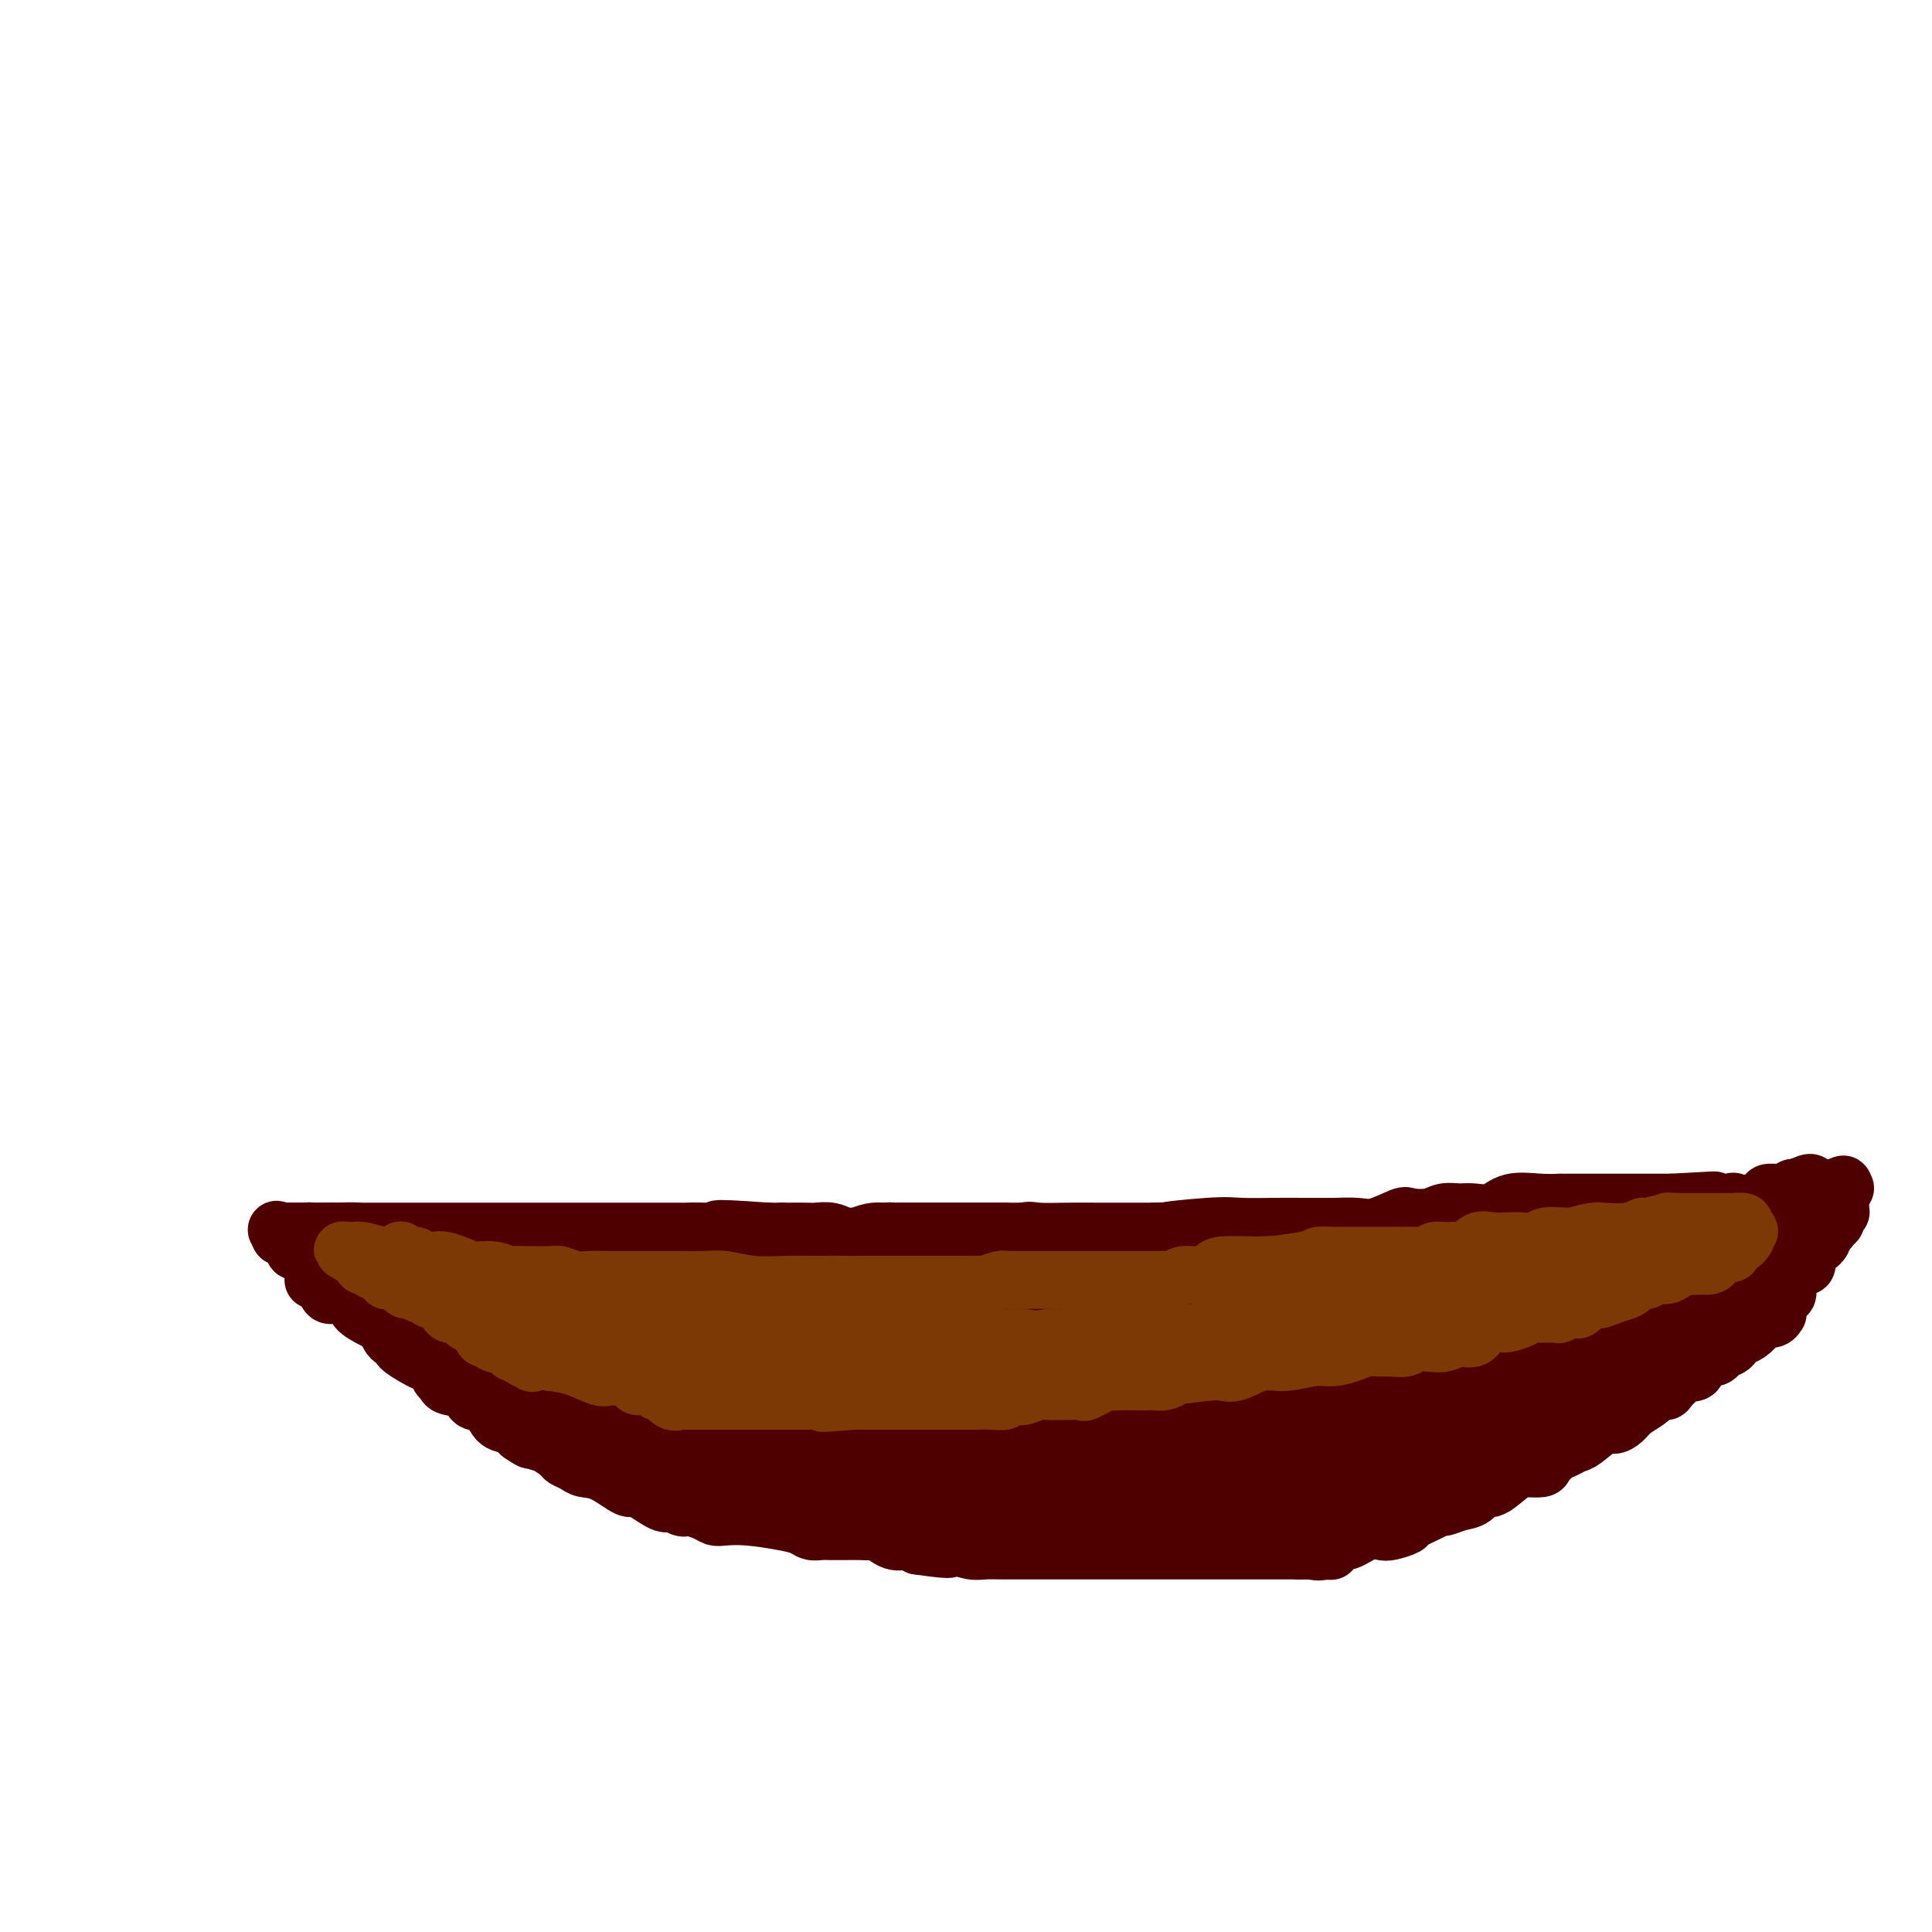 <svg viewBox='0 0 400 400' version='1.1' xmlns='http://www.w3.org/2000/svg' xmlns:xlink='http://www.w3.org/1999/xlink'><g fill='none' stroke='#4E0000' stroke-width='12' stroke-linecap='round' stroke-linejoin='round'><path d='M65,265c-0.088,0.014 -0.177,0.027 0,0c0.177,-0.027 0.619,-0.096 1,0c0.381,0.096 0.702,0.357 1,1c0.298,0.643 0.573,1.667 1,2c0.427,0.333 1.007,-0.027 2,0c0.993,0.027 2.399,0.440 3,1c0.601,0.560 0.398,1.267 1,2c0.602,0.733 2.011,1.493 3,2c0.989,0.507 1.558,0.762 2,1c0.442,0.238 0.757,0.458 1,1c0.243,0.542 0.415,1.406 1,2c0.585,0.594 1.584,0.919 2,1c0.416,0.081 0.248,-0.081 0,0c-0.248,0.081 -0.575,0.407 0,1c0.575,0.593 2.053,1.454 3,2c0.947,0.546 1.364,0.776 2,1c0.636,0.224 1.492,0.440 2,1c0.508,0.560 0.669,1.464 1,2c0.331,0.536 0.831,0.705 1,1c0.169,0.295 0.008,0.716 1,1c0.992,0.284 3.136,0.430 4,1c0.864,0.570 0.448,1.565 1,2c0.552,0.435 2.072,0.309 3,1c0.928,0.691 1.265,2.197 2,3c0.735,0.803 1.867,0.901 3,1'/><path d='M106,295c6.711,5.042 2.987,2.646 2,2c-0.987,-0.646 0.761,0.457 2,1c1.239,0.543 1.969,0.527 3,1c1.031,0.473 2.363,1.434 3,2c0.637,0.566 0.577,0.738 1,1c0.423,0.262 1.328,0.613 2,1c0.672,0.387 1.112,0.809 2,1c0.888,0.191 2.226,0.152 4,1c1.774,0.848 3.985,2.585 5,3c1.015,0.415 0.836,-0.491 2,0c1.164,0.491 3.672,2.380 5,3c1.328,0.620 1.476,-0.027 2,0c0.524,0.027 1.425,0.729 2,1c0.575,0.271 0.824,0.111 1,0c0.176,-0.111 0.281,-0.174 1,0c0.719,0.174 2.054,0.586 3,1c0.946,0.414 1.503,0.832 2,1c0.497,0.168 0.934,0.087 2,0c1.066,-0.087 2.761,-0.181 5,0c2.239,0.181 5.022,0.637 7,1c1.978,0.363 3.152,0.633 4,1c0.848,0.367 1.370,0.830 2,1c0.630,0.170 1.367,0.046 2,0c0.633,-0.046 1.162,-0.014 2,0c0.838,0.014 1.985,0.012 3,0c1.015,-0.012 1.900,-0.032 3,0c1.100,0.032 2.416,0.116 3,0c0.584,-0.116 0.435,-0.433 1,0c0.565,0.433 1.844,1.617 3,2c1.156,0.383 2.187,-0.033 3,0c0.813,0.033 1.406,0.517 2,1'/><path d='M190,320c9.383,1.393 6.341,0.377 5,0c-1.341,-0.377 -0.982,-0.115 0,0c0.982,0.115 2.586,0.083 3,0c0.414,-0.083 -0.362,-0.219 0,0c0.362,0.219 1.862,0.791 3,1c1.138,0.209 1.914,0.056 3,0c1.086,-0.056 2.482,-0.015 3,0c0.518,0.015 0.157,0.004 1,0c0.843,-0.004 2.890,-0.001 4,0c1.110,0.001 1.284,0.000 2,0c0.716,-0.000 1.975,-0.000 3,0c1.025,0.000 1.815,0.000 3,0c1.185,-0.000 2.764,-0.000 4,0c1.236,0.000 2.130,0.000 3,0c0.870,-0.000 1.716,-0.000 3,0c1.284,0.000 3.005,0.000 4,0c0.995,-0.000 1.262,-0.000 2,0c0.738,0.000 1.945,0.000 3,0c1.055,-0.000 1.956,-0.000 3,0c1.044,0.000 2.231,0.000 3,0c0.769,-0.000 1.120,-0.000 2,0c0.880,0.000 2.291,0.000 3,0c0.709,-0.000 0.718,-0.000 1,0c0.282,0.000 0.836,0.000 2,0c1.164,-0.000 2.937,-0.000 4,0c1.063,0.000 1.417,0.000 2,0c0.583,-0.000 1.394,-0.000 2,0c0.606,0.000 1.008,0.000 2,0c0.992,0.000 2.575,0.000 3,0c0.425,0.000 -0.307,0.000 0,0c0.307,0.000 1.654,0.000 3,0'/><path d='M269,321c12.424,0.164 3.985,0.074 1,0c-2.985,-0.074 -0.514,-0.132 1,0c1.514,0.132 2.072,0.456 3,0c0.928,-0.456 2.225,-1.690 3,-2c0.775,-0.310 1.028,0.306 2,0c0.972,-0.306 2.663,-1.534 4,-2c1.337,-0.466 2.319,-0.170 3,0c0.681,0.170 1.062,0.213 2,0c0.938,-0.213 2.435,-0.683 3,-1c0.565,-0.317 0.199,-0.481 1,-1c0.801,-0.519 2.771,-1.395 4,-2c1.229,-0.605 1.719,-0.941 2,-1c0.281,-0.059 0.352,0.159 1,0c0.648,-0.159 1.871,-0.694 3,-1c1.129,-0.306 2.164,-0.383 3,-1c0.836,-0.617 1.475,-1.772 2,-2c0.525,-0.228 0.938,0.473 2,0c1.062,-0.473 2.774,-2.119 4,-3c1.226,-0.881 1.966,-0.995 3,-1c1.034,-0.005 2.360,0.100 3,0c0.640,-0.100 0.592,-0.406 1,-1c0.408,-0.594 1.272,-1.477 2,-2c0.728,-0.523 1.322,-0.686 2,-1c0.678,-0.314 1.442,-0.780 2,-1c0.558,-0.220 0.911,-0.194 2,-1c1.089,-0.806 2.914,-2.442 4,-3c1.086,-0.558 1.432,-0.036 2,0c0.568,0.036 1.358,-0.413 2,-1c0.642,-0.587 1.134,-1.312 2,-2c0.866,-0.688 2.104,-1.339 3,-2c0.896,-0.661 1.448,-1.330 2,-2'/><path d='M343,288c4.032,-2.302 2.110,-0.056 2,0c-0.110,0.056 1.590,-2.079 3,-3c1.410,-0.921 2.528,-0.628 3,-1c0.472,-0.372 0.298,-1.409 1,-2c0.702,-0.591 2.281,-0.736 3,-1c0.719,-0.264 0.576,-0.647 1,-1c0.424,-0.353 1.413,-0.675 2,-1c0.587,-0.325 0.772,-0.651 1,-1c0.228,-0.349 0.498,-0.719 1,-1c0.502,-0.281 1.234,-0.472 2,-1c0.766,-0.528 1.564,-1.395 2,-2c0.436,-0.605 0.509,-0.950 1,-1c0.491,-0.050 1.398,0.195 2,0c0.602,-0.195 0.897,-0.830 1,-1c0.103,-0.170 0.014,0.126 0,0c-0.014,-0.126 0.048,-0.675 0,-1c-0.048,-0.325 -0.205,-0.425 0,-1c0.205,-0.575 0.773,-1.625 1,-2c0.227,-0.375 0.113,-0.075 0,0c-0.113,0.075 -0.227,-0.074 0,0c0.227,0.074 0.793,0.371 1,0c0.207,-0.371 0.056,-1.410 0,-2c-0.056,-0.590 -0.015,-0.733 0,-1c0.015,-0.267 0.004,-0.659 0,-1c-0.004,-0.341 -0.001,-0.630 0,-1c0.001,-0.370 0.000,-0.820 0,-1c-0.000,-0.180 -0.000,-0.090 0,0'/><path d='M370,262c0.511,-1.889 0.289,-1.111 0,-1c-0.289,0.111 -0.644,-0.444 -1,-1'/><path d='M369,260c-0.361,-0.294 -0.765,-0.029 -1,0c-0.235,0.029 -0.301,-0.179 -1,0c-0.699,0.179 -2.030,0.743 -4,1c-1.970,0.257 -4.579,0.206 -8,1c-3.421,0.794 -7.656,2.433 -11,3c-3.344,0.567 -5.799,0.061 -9,0c-3.201,-0.061 -7.148,0.324 -10,1c-2.852,0.676 -4.608,1.642 -6,2c-1.392,0.358 -2.420,0.106 -4,0c-1.580,-0.106 -3.713,-0.067 -6,0c-2.287,0.067 -4.730,0.162 -8,1c-3.270,0.838 -7.368,2.421 -11,3c-3.632,0.579 -6.799,0.155 -11,0c-4.201,-0.155 -9.436,-0.041 -13,0c-3.564,0.041 -5.456,0.010 -8,0c-2.544,-0.010 -5.739,0.001 -8,0c-2.261,-0.001 -3.589,-0.014 -6,0c-2.411,0.014 -5.904,0.056 -9,0c-3.096,-0.056 -5.795,-0.211 -8,0c-2.205,0.211 -3.915,0.789 -6,1c-2.085,0.211 -4.544,0.057 -7,0c-2.456,-0.057 -4.911,-0.015 -8,0c-3.089,0.015 -6.814,0.004 -10,0c-3.186,-0.004 -5.833,-0.001 -9,0c-3.167,0.001 -6.853,0.000 -10,0c-3.147,-0.000 -5.756,-0.000 -8,0c-2.244,0.000 -4.122,0.000 -6,0'/><path d='M163,273c-21.223,0.155 -10.779,0.041 -8,0c2.779,-0.041 -2.107,-0.011 -5,0c-2.893,0.011 -3.793,0.003 -5,0c-1.207,-0.003 -2.721,-0.001 -4,0c-1.279,0.001 -2.324,0.000 -3,0c-0.676,-0.000 -0.985,-0.000 -2,0c-1.015,0.000 -2.737,0.000 -4,0c-1.263,-0.000 -2.067,-0.000 -3,0c-0.933,0.000 -1.994,0.000 -3,0c-1.006,-0.000 -1.958,-0.000 -3,0c-1.042,0.000 -2.174,0.000 -3,0c-0.826,-0.000 -1.347,-0.000 -2,0c-0.653,0.000 -1.439,0.001 -2,0c-0.561,-0.001 -0.899,-0.004 -2,0c-1.101,0.004 -2.967,0.015 -4,0c-1.033,-0.015 -1.233,-0.057 -2,0c-0.767,0.057 -2.102,0.211 -3,0c-0.898,-0.211 -1.358,-0.789 -2,-1c-0.642,-0.211 -1.465,-0.056 -2,0c-0.535,0.056 -0.783,0.012 -1,0c-0.217,-0.012 -0.402,0.008 -1,0c-0.598,-0.008 -1.608,-0.045 -2,0c-0.392,0.045 -0.165,0.171 -1,0c-0.835,-0.171 -2.732,-0.638 -4,-1c-1.268,-0.362 -1.905,-0.618 -2,-1c-0.095,-0.382 0.354,-0.891 0,-1c-0.354,-0.109 -1.509,0.181 -2,0c-0.491,-0.181 -0.317,-0.832 -1,-1c-0.683,-0.168 -2.222,0.147 -3,0c-0.778,-0.147 -0.794,-0.756 -1,-1c-0.206,-0.244 -0.603,-0.122 -1,0'/><path d='M82,267c-3.676,-1.095 -1.366,-0.833 -1,-1c0.366,-0.167 -1.211,-0.763 -2,-1c-0.789,-0.237 -0.790,-0.115 -1,0c-0.210,0.115 -0.630,0.223 -1,0c-0.370,-0.223 -0.691,-0.778 -1,-1c-0.309,-0.222 -0.608,-0.111 -1,0c-0.392,0.111 -0.878,0.222 -1,0c-0.122,-0.222 0.121,-0.777 0,-1c-0.121,-0.223 -0.604,-0.112 -1,0c-0.396,0.112 -0.705,0.226 -1,0c-0.295,-0.226 -0.576,-0.793 -1,-1c-0.424,-0.207 -0.990,-0.056 -1,0c-0.010,0.056 0.536,0.015 1,0c0.464,-0.015 0.847,-0.004 2,0c1.153,0.004 3.077,0.002 5,0'/><path d='M78,262c2.106,0.003 3.370,0.011 5,0c1.630,-0.011 3.627,-0.041 6,0c2.373,0.041 5.122,0.155 8,0c2.878,-0.155 5.884,-0.577 8,-1c2.116,-0.423 3.342,-0.846 5,-1c1.658,-0.154 3.750,-0.040 5,0c1.250,0.040 1.660,0.007 3,0c1.340,-0.007 3.611,0.012 5,0c1.389,-0.012 1.895,-0.056 3,0c1.105,0.056 2.807,0.212 4,0c1.193,-0.212 1.875,-0.793 3,-1c1.125,-0.207 2.692,-0.041 5,0c2.308,0.041 5.356,-0.041 7,0c1.644,0.041 1.882,0.207 3,0c1.118,-0.207 3.114,-0.788 5,-1c1.886,-0.212 3.661,-0.057 5,0c1.339,0.057 2.243,0.015 4,0c1.757,-0.015 4.369,-0.004 6,0c1.631,0.004 2.282,0.001 4,0c1.718,-0.001 4.502,0.000 7,0c2.498,-0.000 4.708,-0.002 7,0c2.292,0.002 4.666,0.007 7,0c2.334,-0.007 4.628,-0.026 6,0c1.372,0.026 1.821,0.098 3,0c1.179,-0.098 3.086,-0.366 5,-1c1.914,-0.634 3.833,-1.634 5,-2c1.167,-0.366 1.581,-0.098 3,0c1.419,0.098 3.844,0.026 6,0c2.156,-0.026 4.042,-0.007 6,0c1.958,0.007 3.988,0.002 6,0c2.012,-0.002 4.006,-0.001 6,0'/><path d='M239,255c25.477,-1.022 8.669,-0.078 4,0c-4.669,0.078 2.802,-0.711 7,-1c4.198,-0.289 5.123,-0.078 7,0c1.877,0.078 4.706,0.023 7,0c2.294,-0.023 4.054,-0.014 6,0c1.946,0.014 4.077,0.032 6,0c1.923,-0.032 3.638,-0.113 5,0c1.362,0.113 2.370,0.419 4,0c1.630,-0.419 3.882,-1.562 5,-2c1.118,-0.438 1.103,-0.170 2,0c0.897,0.170 2.708,0.244 4,0c1.292,-0.244 2.065,-0.805 3,-1c0.935,-0.195 2.030,-0.024 3,0c0.970,0.024 1.813,-0.099 3,0c1.187,0.099 2.719,0.419 4,0c1.281,-0.419 2.312,-1.576 4,-2c1.688,-0.424 4.034,-0.114 6,0c1.966,0.114 3.553,0.030 4,0c0.447,-0.030 -0.246,-0.008 0,0c0.246,0.008 1.431,0.002 2,0c0.569,-0.002 0.521,-0.001 1,0c0.479,0.001 1.483,0.000 2,0c0.517,-0.000 0.547,-0.000 1,0c0.453,0.000 1.330,0.000 2,0c0.670,-0.000 1.133,-0.000 2,0c0.867,0.000 2.137,0.000 3,0c0.863,-0.000 1.320,-0.000 2,0c0.680,0.000 1.584,0.000 2,0c0.416,-0.000 0.343,-0.000 1,0c0.657,0.000 2.045,0.000 3,0c0.955,-0.000 1.478,-0.000 2,0'/><path d='M346,249c16.818,-0.928 5.361,-0.249 2,0c-3.361,0.249 1.372,0.067 3,0c1.628,-0.067 0.152,-0.018 0,0c-0.152,0.018 1.020,0.005 2,0c0.980,-0.005 1.768,-0.001 2,0c0.232,0.001 -0.091,0.001 0,0c0.091,-0.001 0.597,-0.002 1,0c0.403,0.002 0.703,0.008 1,0c0.297,-0.008 0.591,-0.031 1,0c0.409,0.031 0.932,0.114 1,0c0.068,-0.114 -0.318,-0.426 0,0c0.318,0.426 1.339,1.589 2,2c0.661,0.411 0.962,0.071 1,0c0.038,-0.071 -0.186,0.127 0,1c0.186,0.873 0.783,2.420 1,3c0.217,0.580 0.055,0.194 0,0c-0.055,-0.194 -0.004,-0.196 0,0c0.004,0.196 -0.041,0.588 0,1c0.041,0.412 0.166,0.842 0,1c-0.166,0.158 -0.623,0.042 -1,0c-0.377,-0.042 -0.673,-0.011 -2,0c-1.327,0.011 -3.686,0.003 -5,0c-1.314,-0.003 -1.585,-0.001 -3,0c-1.415,0.001 -3.976,0.000 -7,0c-3.024,-0.000 -6.512,-0.000 -10,0'/><path d='M335,257c-6.158,0.309 -7.555,0.083 -10,0c-2.445,-0.083 -5.940,-0.023 -10,0c-4.060,0.023 -8.684,0.009 -12,0c-3.316,-0.009 -5.323,-0.014 -8,0c-2.677,0.014 -6.024,0.046 -9,0c-2.976,-0.046 -5.582,-0.170 -7,0c-1.418,0.170 -1.648,0.634 -3,1c-1.352,0.366 -3.827,0.634 -6,1c-2.173,0.366 -4.045,0.830 -6,1c-1.955,0.170 -3.994,0.046 -7,0c-3.006,-0.046 -6.977,-0.012 -10,0c-3.023,0.012 -5.096,0.003 -8,0c-2.904,-0.003 -6.640,-0.001 -9,0c-2.360,0.001 -3.346,0.000 -6,0c-2.654,-0.000 -6.976,-0.000 -10,0c-3.024,0.000 -4.750,0.000 -7,0c-2.250,-0.000 -5.025,-0.001 -7,0c-1.975,0.001 -3.148,0.004 -5,0c-1.852,-0.004 -4.381,-0.015 -7,0c-2.619,0.015 -5.328,0.056 -7,0c-1.672,-0.056 -2.306,-0.208 -3,0c-0.694,0.208 -1.449,0.776 -2,1c-0.551,0.224 -0.897,0.102 -2,0c-1.103,-0.102 -2.961,-0.185 -5,0c-2.039,0.185 -4.258,0.637 -6,1c-1.742,0.363 -3.008,0.637 -4,1c-0.992,0.363 -1.711,0.816 -4,1c-2.289,0.184 -6.150,0.101 -9,0c-2.850,-0.101 -4.690,-0.219 -7,0c-2.310,0.219 -5.088,0.777 -7,1c-1.912,0.223 -2.956,0.112 -4,0'/><path d='M128,265c-8.072,0.774 -3.251,0.210 -2,0c1.251,-0.210 -1.066,-0.067 -2,0c-0.934,0.067 -0.483,0.056 -1,0c-0.517,-0.056 -2.002,-0.159 -3,0c-0.998,0.159 -1.509,0.579 -3,1c-1.491,0.421 -3.962,0.844 -5,1c-1.038,0.156 -0.641,0.045 -1,0c-0.359,-0.045 -1.472,-0.026 -2,0c-0.528,0.026 -0.471,0.058 -1,0c-0.529,-0.058 -1.645,-0.205 -2,0c-0.355,0.205 0.051,0.761 0,1c-0.051,0.239 -0.560,0.159 -1,0c-0.440,-0.159 -0.812,-0.397 -1,0c-0.188,0.397 -0.194,1.430 -1,2c-0.806,0.570 -2.412,0.678 -3,1c-0.588,0.322 -0.157,0.860 0,1c0.157,0.140 0.039,-0.117 0,0c-0.039,0.117 0.000,0.610 0,1c-0.000,0.390 -0.041,0.678 0,1c0.041,0.322 0.163,0.678 1,1c0.837,0.322 2.390,0.610 4,1c1.610,0.390 3.276,0.882 5,2c1.724,1.118 3.506,2.861 5,4c1.494,1.139 2.699,1.675 4,2c1.301,0.325 2.699,0.437 4,1c1.301,0.563 2.504,1.575 4,2c1.496,0.425 3.285,0.264 5,1c1.715,0.736 3.358,2.368 5,4'/><path d='M137,292c7.498,3.309 7.744,2.582 9,3c1.256,0.418 3.522,1.980 6,3c2.478,1.020 5.168,1.499 8,2c2.832,0.501 5.807,1.024 8,1c2.193,-0.024 3.605,-0.595 5,0c1.395,0.595 2.773,2.356 4,3c1.227,0.644 2.302,0.173 3,0c0.698,-0.173 1.020,-0.046 2,0c0.980,0.046 2.617,0.012 4,0c1.383,-0.012 2.513,-0.003 4,0c1.487,0.003 3.331,0.001 6,0c2.669,-0.001 6.164,-0.000 9,0c2.836,0.000 5.013,0.000 6,0c0.987,-0.000 0.784,-0.000 1,0c0.216,0.000 0.851,0.000 2,0c1.149,-0.000 2.814,-0.000 5,0c2.186,0.000 4.895,0.000 7,0c2.105,-0.000 3.606,-0.002 5,0c1.394,0.002 2.680,0.007 4,0c1.320,-0.007 2.672,-0.024 4,0c1.328,0.024 2.630,0.091 4,0c1.370,-0.091 2.808,-0.338 4,-1c1.192,-0.662 2.139,-1.738 3,-2c0.861,-0.262 1.635,0.291 3,0c1.365,-0.291 3.322,-1.426 5,-2c1.678,-0.574 3.076,-0.586 5,-1c1.924,-0.414 4.375,-1.230 7,-2c2.625,-0.770 5.425,-1.495 8,-2c2.575,-0.505 4.924,-0.790 8,-1c3.076,-0.210 6.879,-0.346 10,-1c3.121,-0.654 5.561,-1.827 8,-3'/><path d='M304,289c10.472,-2.375 6.152,-0.814 6,-1c-0.152,-0.186 3.863,-2.120 6,-3c2.137,-0.880 2.396,-0.707 5,-2c2.604,-1.293 7.555,-4.052 10,-5c2.445,-0.948 2.385,-0.084 5,-1c2.615,-0.916 7.905,-3.612 11,-5c3.095,-1.388 3.996,-1.467 5,-2c1.004,-0.533 2.111,-1.520 3,-2c0.889,-0.480 1.559,-0.452 2,-1c0.441,-0.548 0.654,-1.672 1,-2c0.346,-0.328 0.825,0.138 1,0c0.175,-0.138 0.044,-0.882 0,-1c-0.044,-0.118 -0.003,0.389 0,0c0.003,-0.389 -0.032,-1.673 0,-2c0.032,-0.327 0.132,0.305 0,0c-0.132,-0.305 -0.494,-1.546 -1,-2c-0.506,-0.454 -1.155,-0.122 -2,0c-0.845,0.122 -1.886,0.033 -3,0c-1.114,-0.033 -2.300,-0.009 -3,0c-0.700,0.009 -0.913,0.003 -2,0c-1.087,-0.003 -3.046,-0.002 -5,0c-1.954,0.002 -3.901,0.004 -6,0c-2.099,-0.004 -4.349,-0.013 -7,0c-2.651,0.013 -5.703,0.049 -9,0c-3.297,-0.049 -6.839,-0.183 -10,0c-3.161,0.183 -5.940,0.683 -9,1c-3.060,0.317 -6.400,0.452 -9,1c-2.600,0.548 -4.460,1.508 -7,2c-2.540,0.492 -5.761,0.517 -9,1c-3.239,0.483 -6.497,1.424 -10,2c-3.503,0.576 -7.252,0.788 -11,1'/><path d='M256,268c-10.067,1.403 -7.734,0.911 -8,1c-0.266,0.089 -3.130,0.760 -5,1c-1.870,0.240 -2.744,0.049 -4,0c-1.256,-0.049 -2.893,0.043 -5,0c-2.107,-0.043 -4.682,-0.223 -7,0c-2.318,0.223 -4.378,0.847 -6,1c-1.622,0.153 -2.807,-0.166 -4,0c-1.193,0.166 -2.394,0.817 -4,1c-1.606,0.183 -3.618,-0.101 -5,0c-1.382,0.101 -2.135,0.586 -5,1c-2.865,0.414 -7.843,0.756 -11,1c-3.157,0.244 -4.492,0.392 -7,1c-2.508,0.608 -6.188,1.678 -9,2c-2.812,0.322 -4.755,-0.105 -6,0c-1.245,0.105 -1.792,0.740 -3,1c-1.208,0.260 -3.076,0.145 -4,0c-0.924,-0.145 -0.903,-0.318 -2,0c-1.097,0.318 -3.311,1.128 -6,2c-2.689,0.872 -5.854,1.807 -9,2c-3.146,0.193 -6.275,-0.355 -9,0c-2.725,0.355 -5.048,1.612 -7,2c-1.952,0.388 -3.534,-0.092 -4,0c-0.466,0.092 0.185,0.757 0,1c-0.185,0.243 -1.205,0.065 -2,0c-0.795,-0.065 -1.365,-0.017 -2,0c-0.635,0.017 -1.336,0.005 -2,0c-0.664,-0.005 -1.291,-0.001 -2,0c-0.709,0.001 -1.498,0.000 -2,0c-0.502,-0.000 -0.715,-0.000 -1,0c-0.285,0.000 -0.643,0.000 -1,0'/><path d='M114,285c-22.057,2.856 -6.199,1.497 -1,1c5.199,-0.497 -0.261,-0.133 -3,0c-2.739,0.133 -2.758,0.036 -3,0c-0.242,-0.036 -0.709,-0.010 -1,0c-0.291,0.010 -0.408,0.003 -1,0c-0.592,-0.003 -1.661,-0.001 -2,0c-0.339,0.001 0.050,0.000 0,0c-0.050,-0.000 -0.539,-0.001 -1,0c-0.461,0.001 -0.893,0.004 -1,0c-0.107,-0.004 0.111,-0.013 0,0c-0.111,0.013 -0.552,0.050 0,0c0.552,-0.050 2.096,-0.188 3,0c0.904,0.188 1.169,0.701 2,1c0.831,0.299 2.228,0.383 3,1c0.772,0.617 0.919,1.768 2,2c1.081,0.232 3.095,-0.454 5,0c1.905,0.454 3.702,2.047 6,3c2.298,0.953 5.097,1.264 8,2c2.903,0.736 5.911,1.895 9,3c3.089,1.105 6.259,2.155 9,3c2.741,0.845 5.052,1.483 7,2c1.948,0.517 3.532,0.912 5,1c1.468,0.088 2.818,-0.130 5,0c2.182,0.130 5.195,0.609 7,1c1.805,0.391 2.403,0.696 3,1'/><path d='M175,306c11.643,3.538 4.750,2.383 3,2c-1.750,-0.383 1.641,0.006 4,0c2.359,-0.006 3.685,-0.408 5,0c1.315,0.408 2.620,1.626 4,2c1.380,0.374 2.837,-0.096 4,0c1.163,0.096 2.033,0.758 3,1c0.967,0.242 2.031,0.065 3,0c0.969,-0.065 1.841,-0.017 3,0c1.159,0.017 2.604,0.005 4,0c1.396,-0.005 2.744,-0.001 5,0c2.256,0.001 5.419,0.000 8,0c2.581,-0.000 4.580,-0.000 6,0c1.420,0.000 2.261,0.001 4,0c1.739,-0.001 4.375,-0.004 6,0c1.625,0.004 2.239,0.016 3,0c0.761,-0.016 1.669,-0.060 3,0c1.331,0.060 3.085,0.223 4,0c0.915,-0.223 0.991,-0.832 2,-1c1.009,-0.168 2.953,0.106 5,0c2.047,-0.106 4.198,-0.593 7,-1c2.802,-0.407 6.254,-0.733 9,-1c2.746,-0.267 4.784,-0.475 7,-1c2.216,-0.525 4.608,-1.368 6,-2c1.392,-0.632 1.784,-1.053 2,-1c0.216,0.053 0.257,0.579 1,0c0.743,-0.579 2.187,-2.262 4,-3c1.813,-0.738 3.994,-0.529 6,-1c2.006,-0.471 3.837,-1.621 5,-2c1.163,-0.379 1.659,0.013 2,0c0.341,-0.013 0.526,-0.432 1,-1c0.474,-0.568 1.237,-1.284 2,-2'/><path d='M306,295c4.843,-2.132 2.452,-1.462 2,-2c-0.452,-0.538 1.037,-2.285 2,-3c0.963,-0.715 1.401,-0.398 3,-1c1.599,-0.602 4.358,-2.122 6,-3c1.642,-0.878 2.166,-1.112 3,-1c0.834,0.112 1.979,0.572 3,0c1.021,-0.572 1.919,-2.177 3,-3c1.081,-0.823 2.345,-0.865 3,-1c0.655,-0.135 0.700,-0.362 1,-1c0.300,-0.638 0.854,-1.688 1,-2c0.146,-0.312 -0.116,0.112 0,0c0.116,-0.112 0.609,-0.762 1,-1c0.391,-0.238 0.679,-0.064 1,0c0.321,0.064 0.673,0.017 -1,0c-1.673,-0.017 -5.373,-0.005 -9,0c-3.627,0.005 -7.181,0.001 -11,0c-3.819,-0.001 -7.904,-0.001 -13,0c-5.096,0.001 -11.204,0.003 -17,0c-5.796,-0.003 -11.282,-0.012 -16,0c-4.718,0.012 -8.669,0.045 -13,0c-4.331,-0.045 -9.041,-0.167 -12,0c-2.959,0.167 -4.167,0.622 -6,1c-1.833,0.378 -4.290,0.679 -7,1c-2.710,0.321 -5.673,0.660 -8,1c-2.327,0.340 -4.019,0.679 -6,1c-1.981,0.321 -4.252,0.622 -8,1c-3.748,0.378 -8.974,0.833 -12,1c-3.026,0.167 -3.853,0.045 -6,0c-2.147,-0.045 -5.613,-0.013 -9,0c-3.387,0.013 -6.693,0.006 -10,0'/><path d='M171,283c-12.806,0.924 -8.821,0.234 -9,0c-0.179,-0.234 -4.522,-0.011 -7,0c-2.478,0.011 -3.091,-0.189 -4,0c-0.909,0.189 -2.113,0.769 -3,1c-0.887,0.231 -1.456,0.115 -2,0c-0.544,-0.115 -1.061,-0.228 -2,0c-0.939,0.228 -2.299,0.796 -4,1c-1.701,0.204 -3.744,0.043 -7,0c-3.256,-0.043 -7.727,0.030 -11,0c-3.273,-0.030 -5.349,-0.165 -7,0c-1.651,0.165 -2.876,0.630 -4,0c-1.124,-0.630 -2.146,-2.355 -3,-3c-0.854,-0.645 -1.541,-0.211 -2,0c-0.459,0.211 -0.690,0.197 -1,0c-0.310,-0.197 -0.701,-0.578 -1,-1c-0.299,-0.422 -0.508,-0.884 -1,-1c-0.492,-0.116 -1.268,0.112 -2,0c-0.732,-0.112 -1.418,-0.566 -2,-1c-0.582,-0.434 -1.058,-0.847 -2,-1c-0.942,-0.153 -2.349,-0.045 -3,0c-0.651,0.045 -0.544,0.026 -1,0c-0.456,-0.026 -1.473,-0.060 -2,0c-0.527,0.060 -0.564,0.212 -1,0c-0.436,-0.212 -1.272,-0.789 -1,-1c0.272,-0.211 1.650,-0.057 2,0c0.350,0.057 -0.329,0.016 2,0c2.329,-0.016 7.664,-0.008 13,0'/><path d='M106,277c4.535,-0.047 8.374,0.334 12,0c3.626,-0.334 7.040,-1.384 10,-2c2.960,-0.616 5.466,-0.798 7,-1c1.534,-0.202 2.096,-0.424 4,-1c1.904,-0.576 5.150,-1.507 7,-2c1.850,-0.493 2.303,-0.549 4,-1c1.697,-0.451 4.639,-1.298 7,-2c2.361,-0.702 4.142,-1.260 6,-2c1.858,-0.740 3.794,-1.662 6,-2c2.206,-0.338 4.680,-0.090 6,0c1.320,0.090 1.484,0.024 3,0c1.516,-0.024 4.385,-0.007 6,0c1.615,0.007 1.975,0.003 4,0c2.025,-0.003 5.713,-0.005 8,0c2.287,0.005 3.172,0.015 4,0c0.828,-0.015 1.597,-0.057 3,0c1.403,0.057 3.438,0.211 5,0c1.562,-0.211 2.649,-0.789 4,-1c1.351,-0.211 2.964,-0.057 5,0c2.036,0.057 4.494,0.016 7,0c2.506,-0.016 5.059,-0.008 7,0c1.941,0.008 3.269,0.016 4,0c0.731,-0.016 0.866,-0.057 1,0c0.134,0.057 0.268,0.211 1,0c0.732,-0.211 2.062,-0.789 3,-1c0.938,-0.211 1.483,-0.057 2,0c0.517,0.057 1.005,0.016 1,0c-0.005,-0.016 -0.502,-0.008 -1,0'/><path d='M242,262c10.910,0.144 1.684,1.502 -2,2c-3.684,0.498 -1.826,0.134 -1,0c0.826,-0.134 0.621,-0.039 0,0c-0.621,0.039 -1.659,0.021 -2,0c-0.341,-0.021 0.016,-0.047 0,0c-0.016,0.047 -0.405,0.166 -1,0c-0.595,-0.166 -1.395,-0.619 -2,-1c-0.605,-0.381 -1.013,-0.691 -2,-1c-0.987,-0.309 -2.553,-0.618 -4,-1c-1.447,-0.382 -2.775,-0.837 -4,-1c-1.225,-0.163 -2.347,-0.033 -4,0c-1.653,0.033 -3.836,-0.030 -6,0c-2.164,0.030 -4.308,0.152 -6,0c-1.692,-0.152 -2.932,-0.577 -4,-1c-1.068,-0.423 -1.965,-0.845 -3,-1c-1.035,-0.155 -2.207,-0.042 -3,0c-0.793,0.042 -1.208,0.012 -2,0c-0.792,-0.012 -1.962,-0.006 -3,0c-1.038,0.006 -1.943,0.012 -3,0c-1.057,-0.012 -2.264,-0.041 -3,0c-0.736,0.041 -1.001,0.151 -2,0c-0.999,-0.151 -2.733,-0.562 -4,-1c-1.267,-0.438 -2.067,-0.902 -3,-1c-0.933,-0.098 -1.999,0.170 -3,0c-1.001,-0.170 -1.937,-0.778 -3,-1c-1.063,-0.222 -2.254,-0.060 -3,0c-0.746,0.060 -1.047,0.016 -2,0c-0.953,-0.016 -2.558,-0.005 -4,0c-1.442,0.005 -2.721,0.002 -4,0'/><path d='M159,255c-14.698,-1.083 -9.945,-0.290 -9,0c0.945,0.290 -1.920,0.078 -4,0c-2.080,-0.078 -3.374,-0.021 -4,0c-0.626,0.021 -0.584,0.006 -1,0c-0.416,-0.006 -1.290,-0.001 -2,0c-0.710,0.001 -1.258,0.000 -2,0c-0.742,-0.000 -1.680,-0.000 -3,0c-1.320,0.000 -3.024,0.000 -4,0c-0.976,-0.000 -1.226,-0.000 -2,0c-0.774,0.000 -2.072,0.000 -3,0c-0.928,-0.000 -1.485,-0.000 -2,0c-0.515,0.000 -0.988,0.000 -2,0c-1.012,-0.000 -2.564,-0.000 -4,0c-1.436,0.000 -2.756,0.000 -4,0c-1.244,-0.000 -2.411,-0.000 -3,0c-0.589,0.000 -0.599,0.000 -1,0c-0.401,-0.000 -1.194,-0.000 -3,0c-1.806,0.000 -4.624,0.000 -6,0c-1.376,-0.000 -1.310,-0.000 -3,0c-1.690,0.000 -5.136,0.000 -7,0c-1.864,-0.000 -2.145,-0.000 -3,0c-0.855,0.000 -2.283,0.000 -3,0c-0.717,-0.000 -0.723,-0.000 -1,0c-0.277,0.000 -0.824,0.000 -2,0c-1.176,-0.000 -2.980,-0.000 -4,0c-1.020,0.000 -1.257,0.000 -2,0c-0.743,-0.000 -1.992,-0.000 -3,0c-1.008,0.000 -1.775,0.000 -2,0c-0.225,-0.000 0.093,-0.000 0,0c-0.093,0.000 -0.598,0.000 -1,0c-0.402,-0.000 -0.701,0.000 -1,0'/><path d='M68,255c-14.255,0.000 -4.394,0.000 -1,0c3.394,-0.000 0.321,-0.001 -1,0c-1.321,0.001 -0.890,0.003 -1,0c-0.110,-0.003 -0.762,-0.012 -1,0c-0.238,0.012 -0.064,0.044 0,0c0.064,-0.044 0.016,-0.166 0,0c-0.016,0.166 -0.002,0.619 0,1c0.002,0.381 -0.010,0.690 0,1c0.010,0.310 0.041,0.622 0,1c-0.041,0.378 -0.155,0.822 0,1c0.155,0.178 0.577,0.089 1,0'/><path d='M65,259c-0.221,0.558 0.727,-0.047 1,0c0.273,0.047 -0.129,0.745 0,1c0.129,0.255 0.788,0.068 1,0c0.212,-0.068 -0.023,-0.018 0,0c0.023,0.018 0.303,0.005 1,0c0.697,-0.005 1.809,-0.001 2,0c0.191,0.001 -0.541,0.000 -1,0c-0.459,-0.000 -0.645,-0.000 -1,0c-0.355,0.000 -0.879,0.000 -1,0c-0.121,-0.000 0.160,-0.000 0,0c-0.160,0.000 -0.760,0.000 -1,0c-0.240,-0.000 -0.120,-0.000 0,0'/><path d='M66,260c-0.009,0.139 -0.532,-0.015 -1,0c-0.468,0.015 -0.881,0.197 -1,0c-0.119,-0.197 0.056,-0.773 0,-1c-0.056,-0.227 -0.343,-0.103 -1,0c-0.657,0.103 -1.682,0.186 -2,0c-0.318,-0.186 0.072,-0.641 0,-1c-0.072,-0.359 -0.607,-0.622 -1,-1c-0.393,-0.378 -0.644,-0.871 -1,-1c-0.356,-0.129 -0.816,0.106 -1,0c-0.184,-0.106 -0.092,-0.553 0,-1'/><path d='M58,255c-1.286,-0.774 -0.502,-0.207 0,0c0.502,0.207 0.722,0.056 1,0c0.278,-0.056 0.613,-0.015 1,0c0.387,0.015 0.824,0.004 1,0c0.176,-0.004 0.090,-0.001 0,0c-0.090,0.001 -0.184,0.000 0,0c0.184,-0.000 0.645,-0.000 1,0c0.355,0.000 0.602,0.000 1,0c0.398,-0.000 0.945,0.000 1,0c0.055,-0.000 -0.384,-0.000 0,0c0.384,0.000 1.591,0.000 2,0c0.409,-0.000 0.019,-0.001 0,0c-0.019,0.001 0.333,0.003 1,0c0.667,-0.003 1.648,-0.011 2,0c0.352,0.011 0.076,0.040 1,0c0.924,-0.040 3.048,-0.151 4,0c0.952,0.151 0.730,0.562 1,1c0.270,0.438 1.031,0.901 2,1c0.969,0.099 2.145,-0.166 3,0c0.855,0.166 1.387,0.762 2,1c0.613,0.238 1.306,0.119 2,0'/><path d='M84,258c4.772,0.686 3.704,0.902 4,1c0.296,0.098 1.958,0.079 3,0c1.042,-0.079 1.465,-0.218 2,0c0.535,0.218 1.181,0.795 2,1c0.819,0.205 1.811,0.040 2,0c0.189,-0.040 -0.423,0.045 0,0c0.423,-0.045 1.882,-0.219 3,0c1.118,0.219 1.896,0.833 3,1c1.104,0.167 2.533,-0.112 4,0c1.467,0.112 2.970,0.616 5,1c2.030,0.384 4.585,0.647 7,1c2.415,0.353 4.689,0.795 7,1c2.311,0.205 4.657,0.173 9,1c4.343,0.827 10.681,2.511 15,3c4.319,0.489 6.618,-0.219 9,0c2.382,0.219 4.848,1.365 8,2c3.152,0.635 6.991,0.759 10,1c3.009,0.241 5.190,0.601 8,1c2.810,0.399 6.250,0.839 9,1c2.750,0.161 4.811,0.043 7,0c2.189,-0.043 4.506,-0.012 7,0c2.494,0.012 5.165,0.003 8,0c2.835,-0.003 5.835,-0.001 8,0c2.165,0.001 3.494,0.000 6,0c2.506,-0.000 6.190,-0.000 9,0c2.810,0.000 4.745,0.001 6,0c1.255,-0.001 1.828,-0.003 3,0c1.172,0.003 2.943,0.011 4,0c1.057,-0.011 1.400,-0.041 2,0c0.600,0.041 1.457,0.155 3,0c1.543,-0.155 3.771,-0.577 6,-1'/><path d='M263,272c10.858,-0.397 3.502,-0.891 1,-1c-2.502,-0.109 -0.150,0.167 1,0c1.150,-0.167 1.097,-0.778 1,-1c-0.097,-0.222 -0.237,-0.056 0,0c0.237,0.056 0.853,0.000 1,0c0.147,-0.000 -0.175,0.054 1,0c1.175,-0.054 3.846,-0.217 5,0c1.154,0.217 0.789,0.815 6,0c5.211,-0.815 15.997,-3.041 23,-4c7.003,-0.959 10.222,-0.649 14,-1c3.778,-0.351 8.116,-1.361 11,-2c2.884,-0.639 4.316,-0.907 5,-1c0.684,-0.093 0.620,-0.010 1,0c0.380,0.010 1.204,-0.054 2,0c0.796,0.054 1.565,0.225 2,0c0.435,-0.225 0.535,-0.845 1,-1c0.465,-0.155 1.293,0.155 2,0c0.707,-0.155 1.293,-0.773 2,-1c0.707,-0.227 1.537,-0.061 2,0c0.463,0.061 0.561,0.017 1,0c0.439,-0.017 1.220,-0.009 2,0'/><path d='M347,260c13.178,-1.853 4.122,-0.486 1,0c-3.122,0.486 -0.311,0.092 1,0c1.311,-0.092 1.120,0.117 1,0c-0.120,-0.117 -0.169,-0.561 0,-1c0.169,-0.439 0.557,-0.874 1,-1c0.443,-0.126 0.940,0.057 1,0c0.060,-0.057 -0.317,-0.353 0,-1c0.317,-0.647 1.328,-1.644 2,-2c0.672,-0.356 1.006,-0.071 1,0c-0.006,0.071 -0.353,-0.071 0,0c0.353,0.071 1.404,0.356 2,0c0.596,-0.356 0.737,-1.352 1,-2c0.263,-0.648 0.649,-0.948 1,-1c0.351,-0.052 0.668,0.144 1,0c0.332,-0.144 0.679,-0.626 1,-1c0.321,-0.374 0.616,-0.639 1,-1c0.384,-0.361 0.857,-0.819 1,-1c0.143,-0.181 -0.045,-0.087 0,0c0.045,0.087 0.323,0.167 1,0c0.677,-0.167 1.754,-0.581 2,-1c0.246,-0.419 -0.337,-0.843 0,-1c0.337,-0.157 1.596,-0.046 2,0c0.404,0.046 -0.046,0.026 0,0c0.046,-0.026 0.587,-0.060 1,0c0.413,0.060 0.698,0.212 1,0c0.302,-0.212 0.620,-0.788 1,-1c0.380,-0.212 0.823,-0.061 1,0c0.177,0.061 0.089,0.030 0,0'/><path d='M372,246c4.369,-2.166 2.791,-0.580 2,0c-0.791,0.580 -0.794,0.156 0,0c0.794,-0.156 2.384,-0.042 3,0c0.616,0.042 0.256,0.012 0,0c-0.256,-0.012 -0.409,-0.005 0,0c0.409,0.005 1.378,0.008 2,0c0.622,-0.008 0.896,-0.027 1,0c0.104,0.027 0.038,0.099 0,0c-0.038,-0.099 -0.048,-0.368 0,0c0.048,0.368 0.152,1.374 0,2c-0.152,0.626 -0.562,0.872 -1,1c-0.438,0.128 -0.905,0.140 -1,0c-0.095,-0.140 0.182,-0.430 0,0c-0.182,0.430 -0.823,1.582 -1,2c-0.177,0.418 0.111,0.102 0,0c-0.111,-0.102 -0.621,0.010 -1,0c-0.379,-0.010 -0.626,-0.143 -1,0c-0.374,0.143 -0.874,0.563 -1,1c-0.126,0.437 0.121,0.890 0,1c-0.121,0.110 -0.609,-0.124 -1,0c-0.391,0.124 -0.683,0.607 -1,1c-0.317,0.393 -0.658,0.697 -1,1'/><path d='M371,255c-1.343,1.390 -0.201,0.365 0,0c0.201,-0.365 -0.538,-0.070 -1,0c-0.462,0.070 -0.648,-0.083 -1,0c-0.352,0.083 -0.871,0.403 -1,1c-0.129,0.597 0.134,1.470 0,2c-0.134,0.530 -0.663,0.716 -1,1c-0.337,0.284 -0.481,0.667 -1,1c-0.519,0.333 -1.411,0.614 -2,1c-0.589,0.386 -0.873,0.875 -1,1c-0.127,0.125 -0.097,-0.113 0,0c0.097,0.113 0.261,0.576 0,1c-0.261,0.424 -0.948,0.807 -1,1c-0.052,0.193 0.531,0.195 1,0c0.469,-0.195 0.823,-0.587 1,-1c0.177,-0.413 0.177,-0.845 1,-1c0.823,-0.155 2.468,-0.031 3,0c0.532,0.031 -0.051,-0.029 0,0c0.051,0.029 0.735,0.147 1,0c0.265,-0.147 0.110,-0.561 0,-1c-0.110,-0.439 -0.174,-0.905 0,-1c0.174,-0.095 0.586,0.181 1,0c0.414,-0.181 0.829,-0.819 1,-1c0.171,-0.181 0.097,0.096 0,0c-0.097,-0.096 -0.219,-0.564 0,-1c0.219,-0.436 0.777,-0.839 1,-1c0.223,-0.161 0.112,-0.081 0,0'/><path d='M372,257c1.579,-1.533 0.527,-1.865 0,-2c-0.527,-0.135 -0.531,-0.074 0,0c0.531,0.074 1.595,0.160 2,0c0.405,-0.160 0.151,-0.568 0,-1c-0.151,-0.432 -0.200,-0.889 0,-1c0.200,-0.111 0.648,0.125 1,0c0.352,-0.125 0.609,-0.612 1,-1c0.391,-0.388 0.917,-0.679 1,-1c0.083,-0.321 -0.275,-0.673 0,-1c0.275,-0.327 1.184,-0.631 2,-1c0.816,-0.369 1.539,-0.804 1,-1c-0.539,-0.196 -2.340,-0.155 -3,0c-0.660,0.155 -0.180,0.423 -1,1c-0.820,0.577 -2.939,1.461 -5,2c-2.061,0.539 -4.063,0.732 -6,1c-1.937,0.268 -3.808,0.610 -6,1c-2.192,0.390 -4.703,0.830 -8,2c-3.297,1.170 -7.379,3.072 -11,4c-3.621,0.928 -6.780,0.881 -10,1c-3.220,0.119 -6.502,0.403 -9,1c-2.498,0.597 -4.211,1.507 -6,2c-1.789,0.493 -3.654,0.569 -5,1c-1.346,0.431 -2.173,1.215 -3,2'/><path d='M307,266c-12.405,2.823 -7.417,1.382 -8,2c-0.583,0.618 -6.738,3.297 -13,5c-6.262,1.703 -12.631,2.430 -19,4c-6.369,1.570 -12.739,3.981 -19,5c-6.261,1.019 -12.412,0.644 -17,1c-4.588,0.356 -7.612,1.443 -12,2c-4.388,0.557 -10.139,0.584 -14,1c-3.861,0.416 -5.831,1.222 -9,2c-3.169,0.778 -7.537,1.530 -12,2c-4.463,0.470 -9.022,0.660 -12,1c-2.978,0.340 -4.373,0.831 -6,1c-1.627,0.169 -3.484,0.016 -5,0c-1.516,-0.016 -2.691,0.104 -4,0c-1.309,-0.104 -2.751,-0.431 -4,0c-1.249,0.431 -2.305,1.619 -3,2c-0.695,0.381 -1.029,-0.044 -1,0c0.029,0.044 0.419,0.558 6,0c5.581,-0.558 16.351,-2.188 25,-3c8.649,-0.812 15.175,-0.806 21,-1c5.825,-0.194 10.948,-0.588 16,-1c5.052,-0.412 10.033,-0.841 14,-1c3.967,-0.159 6.921,-0.049 10,0c3.079,0.049 6.282,0.038 10,0c3.718,-0.038 7.950,-0.102 11,0c3.050,0.102 4.917,0.370 8,0c3.083,-0.370 7.383,-1.377 9,-2c1.617,-0.623 0.551,-0.860 1,-1c0.449,-0.140 2.414,-0.183 1,0c-1.414,0.183 -6.207,0.591 -11,1'/><path d='M270,286c-4.199,0.529 -10.195,1.851 -19,3c-8.805,1.149 -20.419,2.126 -29,3c-8.581,0.874 -14.131,1.646 -19,3c-4.869,1.354 -9.059,3.291 -11,4c-1.941,0.709 -1.633,0.192 -1,0c0.633,-0.192 1.593,-0.058 2,0c0.407,0.058 0.263,0.040 2,0c1.737,-0.040 5.356,-0.102 10,-1c4.644,-0.898 10.313,-2.633 16,-4c5.687,-1.367 11.393,-2.366 18,-3c6.607,-0.634 14.114,-0.902 20,-1c5.886,-0.098 10.152,-0.026 13,0c2.848,0.026 4.277,0.008 7,0c2.723,-0.008 6.738,-0.004 9,0c2.262,0.004 2.769,0.009 4,0c1.231,-0.009 3.186,-0.030 5,0c1.814,0.030 3.487,0.111 5,0c1.513,-0.111 2.866,-0.416 4,-1c1.134,-0.584 2.048,-1.449 3,-2c0.952,-0.551 1.942,-0.789 3,-1c1.058,-0.211 2.183,-0.395 3,-1c0.817,-0.605 1.326,-1.631 2,-2c0.674,-0.369 1.515,-0.081 3,-1c1.485,-0.919 3.616,-3.043 5,-4c1.384,-0.957 2.023,-0.745 3,-1c0.977,-0.255 2.293,-0.975 4,-2c1.707,-1.025 3.806,-2.353 5,-3c1.194,-0.647 1.484,-0.613 2,-1c0.516,-0.387 1.258,-1.193 2,-2'/><path d='M341,269c6.804,-3.312 4.312,-1.091 4,-1c-0.312,0.091 1.554,-1.946 3,-3c1.446,-1.054 2.472,-1.124 3,-1c0.528,0.124 0.557,0.441 1,0c0.443,-0.441 1.300,-1.638 2,-2c0.700,-0.362 1.245,0.113 2,0c0.755,-0.113 1.721,-0.815 2,-1c0.279,-0.185 -0.128,0.146 0,0c0.128,-0.146 0.791,-0.770 1,-1c0.209,-0.230 -0.037,-0.065 0,0c0.037,0.065 0.358,0.031 1,0c0.642,-0.031 1.606,-0.060 2,0c0.394,0.060 0.220,0.208 1,0c0.780,-0.208 2.516,-0.772 3,-1c0.484,-0.228 -0.284,-0.122 0,0c0.284,0.122 1.620,0.258 2,0c0.380,-0.258 -0.197,-0.910 0,-1c0.197,-0.090 1.166,0.382 2,0c0.834,-0.382 1.533,-1.618 2,-2c0.467,-0.382 0.703,0.089 1,0c0.297,-0.089 0.656,-0.740 1,-1c0.344,-0.260 0.672,-0.130 1,0'/><path d='M375,255c5.648,-2.346 2.768,-1.211 2,-1c-0.768,0.211 0.575,-0.504 1,-1c0.425,-0.496 -0.067,-0.775 0,-1c0.067,-0.225 0.694,-0.397 1,0c0.306,0.397 0.293,1.363 0,2c-0.293,0.637 -0.865,0.944 -1,1c-0.135,0.056 0.167,-0.139 0,0c-0.167,0.139 -0.801,0.613 -1,1c-0.199,0.387 0.039,0.686 0,1c-0.039,0.314 -0.353,0.644 -1,1c-0.647,0.356 -1.626,0.740 -2,1c-0.374,0.260 -0.141,0.398 0,1c0.141,0.602 0.191,1.668 0,2c-0.191,0.332 -0.623,-0.071 -1,0c-0.377,0.071 -0.699,0.617 -1,1c-0.301,0.383 -0.581,0.603 -1,1c-0.419,0.397 -0.977,0.971 -1,1c-0.023,0.029 0.488,-0.485 1,-1'/><path d='M371,264c-1.132,1.502 -0.462,-0.242 0,-1c0.462,-0.758 0.717,-0.529 1,-1c0.283,-0.471 0.596,-1.641 1,-2c0.404,-0.359 0.901,0.092 1,0c0.099,-0.092 -0.198,-0.728 0,-1c0.198,-0.272 0.890,-0.181 1,0c0.110,0.181 -0.364,0.451 0,0c0.364,-0.451 1.566,-1.624 2,-2c0.434,-0.376 0.102,0.045 0,0c-0.102,-0.045 0.028,-0.556 0,-1c-0.028,-0.444 -0.214,-0.822 0,-1c0.214,-0.178 0.828,-0.157 1,0c0.172,0.157 -0.099,0.449 0,0c0.099,-0.449 0.566,-1.641 1,-2c0.434,-0.359 0.834,0.115 1,0c0.166,-0.115 0.097,-0.818 0,-1c-0.097,-0.182 -0.222,0.158 0,0c0.222,-0.158 0.792,-0.812 1,-1c0.208,-0.188 0.056,0.090 0,0c-0.056,-0.090 -0.015,-0.549 0,-1c0.015,-0.451 0.004,-0.894 0,-1c-0.004,-0.106 -0.001,0.125 0,0c0.001,-0.125 0.000,-0.607 0,-1c-0.000,-0.393 -0.000,-0.696 0,-1'/><path d='M381,247c1.469,-2.856 0.142,-1.497 0,-1c-0.142,0.497 0.903,0.133 1,0c0.097,-0.133 -0.752,-0.035 -1,0c-0.248,0.035 0.106,0.009 0,0c-0.106,-0.009 -0.672,0.001 -1,0c-0.328,-0.001 -0.419,-0.014 -1,0c-0.581,0.014 -1.650,0.055 -2,0c-0.350,-0.055 0.021,-0.207 0,0c-0.021,0.207 -0.435,0.773 -1,1c-0.565,0.227 -1.283,0.113 -2,0'/><path d='M374,247c-1.275,0.178 -0.963,0.624 -1,1c-0.037,0.376 -0.421,0.681 -1,1c-0.579,0.319 -1.351,0.650 -2,1c-0.649,0.350 -1.174,0.719 -2,1c-0.826,0.281 -1.953,0.474 -3,1c-1.047,0.526 -2.014,1.386 -3,2c-0.986,0.614 -1.993,0.981 -4,2c-2.007,1.019 -5.015,2.690 -8,4c-2.985,1.310 -5.946,2.258 -8,3c-2.054,0.742 -3.200,1.277 -5,2c-1.800,0.723 -4.255,1.635 -6,3c-1.745,1.365 -2.782,3.184 -4,4c-1.218,0.816 -2.617,0.628 -4,1c-1.383,0.372 -2.748,1.305 -4,2c-1.252,0.695 -2.389,1.151 -4,2c-1.611,0.849 -3.697,2.089 -5,3c-1.303,0.911 -1.824,1.491 -3,2c-1.176,0.509 -3.006,0.946 -4,1c-0.994,0.054 -1.150,-0.276 -2,0c-0.850,0.276 -2.394,1.158 -4,2c-1.606,0.842 -3.275,1.643 -5,2c-1.725,0.357 -3.506,0.269 -5,1c-1.494,0.731 -2.701,2.279 -4,3c-1.299,0.721 -2.691,0.613 -4,1c-1.309,0.387 -2.533,1.268 -4,2c-1.467,0.732 -3.175,1.314 -6,2c-2.825,0.686 -6.768,1.477 -12,2c-5.232,0.523 -11.753,0.779 -19,2c-7.247,1.221 -15.220,3.406 -21,4c-5.780,0.594 -9.366,-0.402 -14,0c-4.634,0.402 -10.317,2.201 -16,4'/><path d='M187,308c-14.123,1.856 -8.430,0.497 -7,0c1.430,-0.497 -1.404,-0.133 -3,0c-1.596,0.133 -1.953,0.036 -3,0c-1.047,-0.036 -2.784,-0.010 -4,0c-1.216,0.010 -1.909,0.003 -3,0c-1.091,-0.003 -2.578,-0.001 -4,0c-1.422,0.001 -2.779,0.000 -4,0c-1.221,-0.000 -2.305,-0.000 -3,0c-0.695,0.000 -1.002,0.000 -1,0c0.002,-0.000 0.314,-0.001 0,0c-0.314,0.001 -1.253,0.002 -2,0c-0.747,-0.002 -1.301,-0.007 -2,0c-0.699,0.007 -1.543,0.027 -2,0c-0.457,-0.027 -0.526,-0.102 -1,0c-0.474,0.102 -1.352,0.379 -2,0c-0.648,-0.379 -1.066,-1.414 -2,-2c-0.934,-0.586 -2.383,-0.721 -3,-1c-0.617,-0.279 -0.403,-0.701 -1,-1c-0.597,-0.299 -2.006,-0.476 -3,-1c-0.994,-0.524 -1.572,-1.394 -2,-2c-0.428,-0.606 -0.707,-0.946 -1,-1c-0.293,-0.054 -0.601,0.179 -1,0c-0.399,-0.179 -0.891,-0.770 -1,-1c-0.109,-0.230 0.163,-0.100 0,0c-0.163,0.100 -0.761,0.172 -1,0c-0.239,-0.172 -0.120,-0.586 0,-1'/><path d='M131,298c-2.505,-1.947 -1.269,-1.814 0,-2c1.269,-0.186 2.571,-0.691 5,-1c2.429,-0.309 5.984,-0.424 10,-1c4.016,-0.576 8.494,-1.614 15,-2c6.506,-0.386 15.041,-0.118 20,0c4.959,0.118 6.343,0.088 9,0c2.657,-0.088 6.586,-0.234 9,0c2.414,0.234 3.311,0.847 5,1c1.689,0.153 4.169,-0.155 7,0c2.831,0.155 6.013,0.774 10,1c3.987,0.226 8.779,0.061 13,0c4.221,-0.061 7.871,-0.017 11,0c3.129,0.017 5.735,0.007 7,0c1.265,-0.007 1.188,-0.012 1,0c-0.188,0.012 -0.487,0.040 -1,0c-0.513,-0.040 -1.241,-0.147 -5,0c-3.759,0.147 -10.547,0.547 -18,1c-7.453,0.453 -15.569,0.959 -25,2c-9.431,1.041 -20.177,2.619 -29,4c-8.823,1.381 -15.722,2.566 -22,3c-6.278,0.434 -11.936,0.115 -15,0c-3.064,-0.115 -3.535,-0.028 -4,0c-0.465,0.028 -0.925,-0.003 -1,0c-0.075,0.003 0.235,0.039 2,0c1.765,-0.039 4.987,-0.155 7,0c2.013,0.155 2.818,0.580 7,0c4.182,-0.580 11.739,-2.166 18,-3c6.261,-0.834 11.224,-0.917 19,-2c7.776,-1.083 18.365,-3.167 24,-4c5.635,-0.833 6.318,-0.417 7,0'/><path d='M217,295c13.782,-1.619 6.738,-1.166 5,-1c-1.738,0.166 1.830,0.044 5,0c3.170,-0.044 5.942,-0.012 8,0c2.058,0.012 3.403,0.003 4,0c0.597,-0.003 0.446,0.000 1,0c0.554,-0.000 1.814,-0.005 2,0c0.186,0.005 -0.701,0.018 -3,1c-2.299,0.982 -6.009,2.932 -10,5c-3.991,2.068 -8.263,4.253 -12,6c-3.737,1.747 -6.938,3.057 -10,4c-3.062,0.943 -5.986,1.521 -8,2c-2.014,0.479 -3.117,0.861 -4,1c-0.883,0.139 -1.545,0.037 -2,0c-0.455,-0.037 -0.703,-0.007 -1,0c-0.297,0.007 -0.642,-0.009 -1,0c-0.358,0.009 -0.730,0.044 -1,0c-0.270,-0.044 -0.439,-0.166 0,0c0.439,0.166 1.487,0.619 2,1c0.513,0.381 0.492,0.691 2,1c1.508,0.309 4.545,0.619 7,1c2.455,0.381 4.328,0.834 7,1c2.672,0.166 6.142,0.045 9,0c2.858,-0.045 5.102,-0.013 7,0c1.898,0.013 3.449,0.006 5,0'/><path d='M229,317c7.177,-0.089 6.621,-2.311 7,-3c0.379,-0.689 1.693,0.156 3,0c1.307,-0.156 2.607,-1.314 4,-2c1.393,-0.686 2.881,-0.900 4,-1c1.119,-0.100 1.870,-0.086 3,0c1.130,0.086 2.638,0.244 3,0c0.362,-0.244 -0.423,-0.892 0,-1c0.423,-0.108 2.055,0.322 3,0c0.945,-0.322 1.203,-1.396 2,-2c0.797,-0.604 2.132,-0.738 3,-1c0.868,-0.262 1.267,-0.651 2,-1c0.733,-0.349 1.798,-0.657 3,-1c1.202,-0.343 2.539,-0.722 4,-1c1.461,-0.278 3.045,-0.455 4,-1c0.955,-0.545 1.283,-1.459 2,-2c0.717,-0.541 1.825,-0.708 3,-1c1.175,-0.292 2.417,-0.710 4,-1c1.583,-0.290 3.507,-0.454 5,-1c1.493,-0.546 2.555,-1.475 4,-2c1.445,-0.525 3.272,-0.645 4,-1c0.728,-0.355 0.355,-0.945 1,-2c0.645,-1.055 2.306,-2.576 4,-3c1.694,-0.424 3.422,0.248 5,0c1.578,-0.248 3.007,-1.415 4,-2c0.993,-0.585 1.550,-0.588 3,-1c1.450,-0.412 3.794,-1.234 5,-2c1.206,-0.766 1.273,-1.476 2,-2c0.727,-0.524 2.112,-0.862 3,-1c0.888,-0.138 1.277,-0.076 2,0c0.723,0.076 1.778,0.164 3,0c1.222,-0.164 2.611,-0.582 4,-1'/><path d='M332,281c16.541,-5.978 6.394,-2.922 3,-2c-3.394,0.922 -0.035,-0.289 2,-1c2.035,-0.711 2.744,-0.923 4,-1c1.256,-0.077 3.057,-0.020 4,0c0.943,0.020 1.027,0.005 1,0c-0.027,-0.005 -0.165,0.002 0,0c0.165,-0.002 0.634,-0.014 1,0c0.366,0.014 0.628,0.055 1,0c0.372,-0.055 0.853,-0.205 1,0c0.147,0.205 -0.041,0.764 0,1c0.041,0.236 0.311,0.148 0,1c-0.311,0.852 -1.204,2.642 -3,3c-1.796,0.358 -4.494,-0.716 -7,0c-2.506,0.716 -4.818,3.224 -7,4c-2.182,0.776 -4.233,-0.178 -6,0c-1.767,0.178 -3.251,1.488 -4,2c-0.749,0.512 -0.764,0.226 -1,0c-0.236,-0.226 -0.693,-0.393 -1,0c-0.307,0.393 -0.463,1.347 -1,2c-0.537,0.653 -1.453,1.004 -2,1c-0.547,-0.004 -0.723,-0.363 -1,0c-0.277,0.363 -0.656,1.449 -1,2c-0.344,0.551 -0.655,0.566 -1,1c-0.345,0.434 -0.725,1.286 -1,2c-0.275,0.714 -0.444,1.291 -1,2c-0.556,0.709 -1.500,1.551 -2,2c-0.500,0.449 -0.558,0.506 -1,1c-0.442,0.494 -1.269,1.427 -2,2c-0.731,0.573 -1.365,0.787 -2,1'/><path d='M305,304c-2.485,1.848 -3.196,-0.033 -5,0c-1.804,0.033 -4.701,1.980 -6,3c-1.299,1.020 -1.001,1.115 -2,1c-0.999,-0.115 -3.295,-0.438 -5,0c-1.705,0.438 -2.820,1.638 -4,2c-1.180,0.362 -2.427,-0.113 -4,0c-1.573,0.113 -3.472,0.815 -5,1c-1.528,0.185 -2.684,-0.147 -4,0c-1.316,0.147 -2.790,0.771 -4,1c-1.210,0.229 -2.155,0.061 -3,0c-0.845,-0.061 -1.589,-0.016 -2,0c-0.411,0.016 -0.490,0.004 -1,0c-0.510,-0.004 -1.450,-0.001 -2,0c-0.550,0.001 -0.710,0.001 -1,0c-0.290,-0.001 -0.710,-0.001 -1,0c-0.290,0.001 -0.449,0.003 -1,0c-0.551,-0.003 -1.493,-0.011 -2,0c-0.507,0.011 -0.578,0.041 -1,0c-0.422,-0.041 -1.196,-0.154 -2,0c-0.804,0.154 -1.637,0.575 -2,1c-0.363,0.425 -0.256,0.853 -1,1c-0.744,0.147 -2.338,0.011 -3,0c-0.662,-0.011 -0.391,0.102 -1,0c-0.609,-0.102 -2.096,-0.418 -3,-1c-0.904,-0.582 -1.224,-1.430 -3,-3c-1.776,-1.570 -5.010,-3.860 -7,-5c-1.990,-1.140 -2.738,-1.129 -3,-2c-0.262,-0.871 -0.039,-2.625 -1,-4c-0.961,-1.375 -3.105,-2.370 -4,-3c-0.895,-0.630 -0.541,-0.894 -1,-1c-0.459,-0.106 -1.729,-0.053 -3,0'/><path d='M218,295c-4.078,-3.819 -1.273,-3.866 -1,-4c0.273,-0.134 -1.987,-0.356 -3,-1c-1.013,-0.644 -0.781,-1.712 -1,-2c-0.219,-0.288 -0.891,0.204 -1,0c-0.109,-0.204 0.343,-1.104 0,-2c-0.343,-0.896 -1.482,-1.787 -3,-3c-1.518,-1.213 -3.414,-2.747 -5,-4c-1.586,-1.253 -2.861,-2.225 -4,-3c-1.139,-0.775 -2.140,-1.355 -3,-2c-0.860,-0.645 -1.577,-1.357 -2,-2c-0.423,-0.643 -0.551,-1.219 -1,-2c-0.449,-0.781 -1.221,-1.768 -2,-2c-0.779,-0.232 -1.567,0.293 -2,0c-0.433,-0.293 -0.512,-1.402 -1,-2c-0.488,-0.598 -1.383,-0.686 -2,-1c-0.617,-0.314 -0.954,-0.855 -1,-1c-0.046,-0.145 0.198,0.105 0,0c-0.198,-0.105 -0.838,-0.567 -1,-1c-0.162,-0.433 0.153,-0.838 0,-1c-0.153,-0.162 -0.773,-0.081 -1,0c-0.227,0.081 -0.061,0.163 0,0c0.061,-0.163 0.016,-0.569 0,-1c-0.016,-0.431 -0.004,-0.885 0,-1c0.004,-0.115 0.001,0.110 0,0c-0.001,-0.110 -0.001,-0.555 0,-1'/><path d='M184,259c-5.260,-5.522 -1.410,-1.326 0,0c1.410,1.326 0.380,-0.219 0,-1c-0.380,-0.781 -0.110,-0.798 0,-1c0.110,-0.202 0.060,-0.590 0,-1c-0.060,-0.410 -0.131,-0.842 0,-1c0.131,-0.158 0.465,-0.042 1,0c0.535,0.042 1.271,0.011 2,0c0.729,-0.011 1.452,-0.003 2,0c0.548,0.003 0.920,0.001 1,0c0.080,-0.001 -0.134,-0.000 0,0c0.134,0.000 0.614,0.000 1,0c0.386,-0.000 0.677,-0.000 1,0c0.323,0.000 0.678,0.000 1,0c0.322,-0.000 0.611,-0.000 1,0c0.389,0.000 0.878,0.000 1,0c0.122,-0.000 -0.123,-0.000 0,0c0.123,0.000 0.613,0.000 1,0c0.387,-0.000 0.671,-0.000 1,0c0.329,0.000 0.704,0.000 1,0c0.296,-0.000 0.512,-0.000 1,0c0.488,0.000 1.248,0.000 2,0c0.752,-0.000 1.497,-0.000 2,0c0.503,0.000 0.764,0.000 1,0c0.236,-0.000 0.448,-0.000 1,0c0.552,0.000 1.443,0.000 2,0c0.557,-0.000 0.778,-0.000 1,0'/><path d='M208,255c3.139,0.000 0.486,0.000 0,0c-0.486,-0.000 1.194,-0.000 2,0c0.806,0.000 0.736,0.000 1,0c0.264,-0.000 0.860,-0.000 1,0c0.140,0.000 -0.176,0.000 0,0c0.176,-0.000 0.845,-0.000 0,0c-0.845,0.000 -3.203,0.000 -4,0c-0.797,-0.000 -0.033,-0.000 -1,0c-0.967,0.000 -3.666,0.000 -5,0c-1.334,-0.000 -1.302,-0.000 -2,0c-0.698,0.000 -2.125,0.000 -3,0c-0.875,-0.000 -1.197,-0.000 -2,0c-0.803,0.000 -2.088,0.000 -3,0c-0.912,-0.000 -1.451,-0.001 -2,0c-0.549,0.001 -1.109,0.002 -2,0c-0.891,-0.002 -2.114,-0.007 -3,0c-0.886,0.007 -1.434,0.026 -2,0c-0.566,-0.026 -1.149,-0.098 -2,0c-0.851,0.098 -1.970,0.367 -3,1c-1.030,0.633 -1.970,1.632 -3,2c-1.030,0.368 -2.152,0.105 -3,0c-0.848,-0.105 -1.424,-0.053 -2,0'/><path d='M170,258c-6.837,0.524 -3.429,0.334 -2,0c1.429,-0.334 0.880,-0.811 0,-1c-0.880,-0.189 -2.092,-0.089 -3,0c-0.908,0.089 -1.511,0.168 -2,0c-0.489,-0.168 -0.862,-0.584 -1,-1c-0.138,-0.416 -0.039,-0.833 0,-1c0.039,-0.167 0.020,-0.083 0,0'/><path d='M190,298c0.460,0.455 0.920,0.911 1,1c0.080,0.089 -0.220,-0.188 0,0c0.220,0.188 0.959,0.842 1,1c0.041,0.158 -0.617,-0.181 -1,0c-0.383,0.181 -0.490,0.883 -3,0c-2.510,-0.883 -7.423,-3.351 -11,-5c-3.577,-1.649 -5.816,-2.480 -8,-3c-2.184,-0.520 -4.311,-0.729 -6,-1c-1.689,-0.271 -2.938,-0.605 -4,-1c-1.062,-0.395 -1.935,-0.852 -2,-1c-0.065,-0.148 0.678,0.012 1,0c0.322,-0.012 0.224,-0.196 1,0c0.776,0.196 2.425,0.773 4,1c1.575,0.227 3.074,0.105 4,0c0.926,-0.105 1.279,-0.193 2,0c0.721,0.193 1.809,0.667 3,1c1.191,0.333 2.483,0.524 3,1c0.517,0.476 0.258,1.238 0,2'/><path d='M175,294c2.411,0.764 0.439,0.674 0,1c-0.439,0.326 0.655,1.068 0,2c-0.655,0.932 -3.060,2.054 -6,3c-2.940,0.946 -6.416,1.714 -9,2c-2.584,0.286 -4.275,0.088 -6,0c-1.725,-0.088 -3.484,-0.066 -5,0c-1.516,0.066 -2.788,0.175 -4,0c-1.212,-0.175 -2.362,-0.634 -3,-1c-0.638,-0.366 -0.762,-0.638 -1,-1c-0.238,-0.362 -0.590,-0.814 -1,-1c-0.410,-0.186 -0.879,-0.105 -1,0c-0.121,0.105 0.104,0.235 0,0c-0.104,-0.235 -0.539,-0.834 -1,-1c-0.461,-0.166 -0.948,0.102 -1,0c-0.052,-0.102 0.333,-0.573 0,-1c-0.333,-0.427 -1.383,-0.809 -1,-1c0.383,-0.191 2.200,-0.190 3,0c0.800,0.190 0.584,0.571 1,1c0.416,0.429 1.465,0.907 2,1c0.535,0.093 0.555,-0.199 1,0c0.445,0.199 1.315,0.890 2,1c0.685,0.110 1.186,-0.360 2,0c0.814,0.360 1.940,1.550 3,2c1.060,0.450 2.055,0.160 3,0c0.945,-0.160 1.842,-0.188 3,0c1.158,0.188 2.579,0.594 4,1'/><path d='M160,302c4.642,0.611 4.748,0.137 6,0c1.252,-0.137 3.652,0.062 6,0c2.348,-0.062 4.644,-0.385 8,0c3.356,0.385 7.772,1.478 12,2c4.228,0.522 8.269,0.473 12,1c3.731,0.527 7.151,1.630 10,2c2.849,0.370 5.125,0.009 7,0c1.875,-0.009 3.347,0.336 6,0c2.653,-0.336 6.487,-1.353 10,-2c3.513,-0.647 6.705,-0.925 10,-2c3.295,-1.075 6.693,-2.948 10,-4c3.307,-1.052 6.522,-1.282 9,-2c2.478,-0.718 4.219,-1.924 7,-3c2.781,-1.076 6.601,-2.022 10,-3c3.399,-0.978 6.376,-1.987 9,-3c2.624,-1.013 4.895,-2.030 7,-3c2.105,-0.970 4.045,-1.894 6,-3c1.955,-1.106 3.924,-2.395 5,-3c1.076,-0.605 1.259,-0.526 2,-1c0.741,-0.474 2.039,-1.500 3,-2c0.961,-0.500 1.585,-0.475 2,-1c0.415,-0.525 0.621,-1.601 1,-2c0.379,-0.399 0.931,-0.123 1,0c0.069,0.123 -0.343,0.091 -1,0c-0.657,-0.091 -1.557,-0.241 -4,0c-2.443,0.241 -6.427,0.873 -11,2c-4.573,1.127 -9.735,2.751 -14,4c-4.265,1.249 -7.632,2.125 -11,3'/><path d='M278,282c-6.632,1.635 -3.212,1.222 -3,1c0.212,-0.222 -2.783,-0.253 -4,0c-1.217,0.253 -0.658,0.790 -1,1c-0.342,0.210 -1.587,0.094 -5,0c-3.413,-0.094 -8.993,-0.166 -13,0c-4.007,0.166 -6.439,0.569 -8,1c-1.561,0.431 -2.249,0.889 -3,1c-0.751,0.111 -1.566,-0.124 -2,0c-0.434,0.124 -0.489,0.608 -1,1c-0.511,0.392 -1.479,0.692 -2,1c-0.521,0.308 -0.595,0.624 -1,1c-0.405,0.376 -1.141,0.811 -2,1c-0.859,0.189 -1.843,0.131 -4,1c-2.157,0.869 -5.488,2.663 -8,4c-2.512,1.337 -4.203,2.215 -6,3c-1.797,0.785 -3.698,1.478 -5,2c-1.302,0.522 -2.003,0.874 -2,1c0.003,0.126 0.711,0.026 2,0c1.289,-0.026 3.160,0.021 5,0c1.840,-0.021 3.648,-0.110 6,0c2.352,0.110 5.247,0.418 8,0c2.753,-0.418 5.364,-1.561 8,-2c2.636,-0.439 5.296,-0.174 8,0c2.704,0.174 5.451,0.257 8,0c2.549,-0.257 4.898,-0.853 7,-1c2.102,-0.147 3.955,0.157 6,0c2.045,-0.157 4.281,-0.773 6,-1c1.719,-0.227 2.920,-0.065 4,0c1.080,0.065 2.040,0.032 3,0'/><path d='M279,297c11.147,-0.464 4.514,-0.126 3,0c-1.514,0.126 2.092,0.038 4,0c1.908,-0.038 2.118,-0.025 3,0c0.882,0.025 2.436,0.062 3,0c0.564,-0.062 0.140,-0.222 0,0c-0.140,0.222 0.006,0.825 0,1c-0.006,0.175 -0.163,-0.080 0,0c0.163,0.080 0.647,0.495 0,1c-0.647,0.505 -2.425,1.101 -4,2c-1.575,0.899 -2.947,2.101 -5,3c-2.053,0.899 -4.788,1.495 -6,2c-1.212,0.505 -0.902,0.920 -1,1c-0.098,0.080 -0.603,-0.174 -1,0c-0.397,0.174 -0.684,0.778 -1,1c-0.316,0.222 -0.659,0.062 -1,0c-0.341,-0.062 -0.680,-0.028 -1,0c-0.320,0.028 -0.622,0.049 -1,0c-0.378,-0.049 -0.830,-0.167 -1,0c-0.170,0.167 -0.056,0.619 0,1c0.056,0.381 0.054,0.690 0,1c-0.054,0.310 -0.159,0.619 -1,1c-0.841,0.381 -2.419,0.833 -3,1c-0.581,0.167 -0.166,0.048 0,0c0.166,-0.048 0.083,-0.024 0,0'/><path d='M266,312c-4.266,2.320 -1.932,0.622 -1,0c0.932,-0.622 0.461,-0.166 1,0c0.539,0.166 2.087,0.044 3,0c0.913,-0.044 1.191,-0.010 2,0c0.809,0.010 2.151,-0.003 3,0c0.849,0.003 1.207,0.023 2,0c0.793,-0.023 2.021,-0.088 3,0c0.979,0.088 1.708,0.331 3,0c1.292,-0.331 3.146,-1.235 4,-2c0.854,-0.765 0.707,-1.392 1,-2c0.293,-0.608 1.027,-1.196 2,-2c0.973,-0.804 2.184,-1.825 3,-2c0.816,-0.175 1.237,0.497 2,0c0.763,-0.497 1.869,-2.164 3,-3c1.131,-0.836 2.287,-0.840 3,-1c0.713,-0.160 0.983,-0.476 2,-1c1.017,-0.524 2.780,-1.257 4,-2c1.220,-0.743 1.898,-1.496 3,-2c1.102,-0.504 2.629,-0.760 3,-1c0.371,-0.240 -0.414,-0.464 0,-1c0.414,-0.536 2.025,-1.384 3,-2c0.975,-0.616 1.313,-1.000 2,-1c0.687,0.000 1.723,0.385 2,0c0.277,-0.385 -0.207,-1.538 0,-2c0.207,-0.462 1.103,-0.231 2,0'/><path d='M321,288c6.373,-3.897 2.807,-1.640 2,-1c-0.807,0.640 1.145,-0.335 2,-1c0.855,-0.665 0.611,-1.018 1,-1c0.389,0.018 1.410,0.409 2,0c0.590,-0.409 0.748,-1.616 1,-2c0.252,-0.384 0.596,0.056 1,0c0.404,-0.056 0.867,-0.606 2,-1c1.133,-0.394 2.936,-0.631 4,-1c1.064,-0.369 1.389,-0.868 2,-1c0.611,-0.132 1.508,0.105 2,0c0.492,-0.105 0.581,-0.550 1,-1c0.419,-0.450 1.169,-0.904 2,-1c0.831,-0.096 1.741,0.168 2,0c0.259,-0.168 -0.135,-0.767 0,-1c0.135,-0.233 0.799,-0.101 1,0c0.201,0.101 -0.061,0.170 0,0c0.061,-0.170 0.444,-0.578 1,-1c0.556,-0.422 1.286,-0.857 1,-1c-0.286,-0.143 -1.587,0.006 -2,0c-0.413,-0.006 0.063,-0.166 0,0c-0.063,0.166 -0.664,0.659 -1,1c-0.336,0.341 -0.408,0.531 -1,1c-0.592,0.469 -1.705,1.219 -3,2c-1.295,0.781 -2.772,1.595 -4,2c-1.228,0.405 -2.208,0.401 -3,1c-0.792,0.599 -1.396,1.799 -2,3'/><path d='M332,285c-3.126,1.500 -2.942,0.249 -3,0c-0.058,-0.249 -0.359,0.505 -1,1c-0.641,0.495 -1.622,0.731 -2,1c-0.378,0.269 -0.155,0.572 -1,1c-0.845,0.428 -2.760,0.980 -4,2c-1.240,1.020 -1.805,2.508 -2,3c-0.195,0.492 -0.019,-0.012 0,0c0.019,0.012 -0.119,0.539 -1,1c-0.881,0.461 -2.503,0.857 -3,1c-0.497,0.143 0.133,0.032 0,0c-0.133,-0.032 -1.029,0.016 -2,0c-0.971,-0.016 -2.016,-0.095 -3,0c-0.984,0.095 -1.908,0.365 -3,1c-1.092,0.635 -2.352,1.634 -5,2c-2.648,0.366 -6.683,0.099 -10,0c-3.317,-0.099 -5.914,-0.028 -9,0c-3.086,0.028 -6.660,0.015 -10,0c-3.340,-0.015 -6.445,-0.033 -10,0c-3.555,0.033 -7.559,0.115 -11,0c-3.441,-0.115 -6.320,-0.427 -9,-1c-2.680,-0.573 -5.163,-1.408 -8,-2c-2.837,-0.592 -6.028,-0.942 -8,-1c-1.972,-0.058 -2.723,0.177 -3,0c-0.277,-0.177 -0.079,-0.765 0,-1c0.079,-0.235 0.040,-0.118 0,0'/></g>
<g fill='none' stroke='#7C3805' stroke-width='12' stroke-linecap='round' stroke-linejoin='round'><path d='M83,259c-0.024,-0.111 -0.048,-0.222 0,0c0.048,0.222 0.166,0.778 0,1c-0.166,0.222 -0.618,0.111 0,0c0.618,-0.111 2.304,-0.223 3,0c0.696,0.223 0.401,0.782 1,1c0.599,0.218 2.092,0.096 3,0c0.908,-0.096 1.231,-0.166 2,0c0.769,0.166 1.982,0.566 3,1c1.018,0.434 1.839,0.901 3,1c1.161,0.099 2.661,-0.170 4,0c1.339,0.170 2.516,0.778 3,1c0.484,0.222 0.275,0.059 1,0c0.725,-0.059 2.385,-0.012 3,0c0.615,0.012 0.184,-0.011 1,0c0.816,0.011 2.879,0.055 4,0c1.121,-0.055 1.300,-0.211 2,0c0.700,0.211 1.923,0.789 3,1c1.077,0.211 2.010,0.057 3,0c0.990,-0.057 2.037,-0.015 3,0c0.963,0.015 1.843,0.004 3,0c1.157,-0.004 2.590,-0.002 4,0c1.410,0.002 2.797,0.004 4,0c1.203,-0.004 2.221,-0.015 4,0c1.779,0.015 4.318,0.057 6,0c1.682,-0.057 2.506,-0.211 4,0c1.494,0.211 3.658,0.789 6,1c2.342,0.211 4.861,0.057 7,0c2.139,-0.057 3.897,-0.016 5,0c1.103,0.016 1.552,0.008 2,0'/><path d='M170,266c10.360,0.309 3.762,0.083 2,0c-1.762,-0.083 1.314,-0.022 3,0c1.686,0.022 1.983,0.006 3,0c1.017,-0.006 2.755,-0.002 4,0c1.245,0.002 1.996,0.000 3,0c1.004,-0.000 2.262,-0.000 3,0c0.738,0.000 0.955,-0.000 2,0c1.045,0.000 2.918,0.001 4,0c1.082,-0.001 1.372,-0.004 2,0c0.628,0.004 1.595,0.015 3,0c1.405,-0.015 3.250,-0.057 4,0c0.750,0.057 0.407,0.211 1,0c0.593,-0.211 2.124,-0.789 3,-1c0.876,-0.211 1.097,-0.057 1,0c-0.097,0.057 -0.513,0.015 0,0c0.513,-0.015 1.955,-0.004 3,0c1.045,0.004 1.692,0.001 3,0c1.308,-0.001 3.277,-0.000 5,0c1.723,0.000 3.200,0.000 5,0c1.800,-0.000 3.924,0.000 5,0c1.076,-0.000 1.104,-0.000 2,0c0.896,0.000 2.659,0.001 4,0c1.341,-0.001 2.259,-0.004 3,0c0.741,0.004 1.303,0.016 2,0c0.697,-0.016 1.528,-0.060 2,0c0.472,0.060 0.584,0.222 1,0c0.416,-0.222 1.136,-0.830 2,-1c0.864,-0.170 1.871,0.099 3,0c1.129,-0.099 2.381,-0.565 3,-1c0.619,-0.435 0.605,-0.839 2,-1c1.395,-0.161 4.197,-0.081 7,0'/><path d='M260,262c14.503,-0.574 5.760,-0.010 4,0c-1.760,0.010 3.463,-0.533 6,-1c2.537,-0.467 2.389,-0.857 3,-1c0.611,-0.143 1.982,-0.038 3,0c1.018,0.038 1.683,0.010 2,0c0.317,-0.010 0.287,-0.003 1,0c0.713,0.003 2.169,0.000 3,0c0.831,-0.000 1.038,0.001 2,0c0.962,-0.001 2.681,-0.004 4,0c1.319,0.004 2.239,0.015 3,0c0.761,-0.015 1.362,-0.057 2,0c0.638,0.057 1.312,0.214 2,0c0.688,-0.214 1.391,-0.797 2,-1c0.609,-0.203 1.125,-0.026 2,0c0.875,0.026 2.110,-0.098 3,0c0.890,0.098 1.434,0.418 2,0c0.566,-0.418 1.153,-1.575 2,-2c0.847,-0.425 1.955,-0.118 3,0c1.045,0.118 2.029,0.046 3,0c0.971,-0.046 1.930,-0.065 3,0c1.070,0.065 2.250,0.214 3,0c0.750,-0.214 1.069,-0.789 2,-1c0.931,-0.211 2.475,-0.056 4,0c1.525,0.056 3.032,0.015 4,0c0.968,-0.015 1.397,-0.004 2,0c0.603,0.004 1.380,0.001 2,0c0.620,-0.001 1.083,-0.000 2,0c0.917,0.000 2.287,0.000 3,0c0.713,-0.000 0.769,-0.000 1,0c0.231,0.000 0.637,0.000 1,0c0.363,-0.000 0.681,-0.000 1,0'/><path d='M340,256c12.595,-0.960 4.084,-0.359 1,0c-3.084,0.359 -0.740,0.477 0,1c0.740,0.523 -0.125,1.450 -1,2c-0.875,0.550 -1.761,0.724 -2,1c-0.239,0.276 0.170,0.653 0,1c-0.170,0.347 -0.918,0.664 -1,1c-0.082,0.336 0.501,0.690 0,1c-0.501,0.310 -2.087,0.577 -3,1c-0.913,0.423 -1.155,1.004 -2,1c-0.845,-0.004 -2.295,-0.591 -3,0c-0.705,0.591 -0.667,2.360 -1,3c-0.333,0.640 -1.037,0.151 -2,0c-0.963,-0.151 -2.187,0.037 -3,0c-0.813,-0.037 -1.217,-0.298 -2,0c-0.783,0.298 -1.945,1.155 -3,2c-1.055,0.845 -2.004,1.677 -3,2c-0.996,0.323 -2.040,0.138 -3,0c-0.960,-0.138 -1.835,-0.229 -3,0c-1.165,0.229 -2.620,0.779 -4,1c-1.380,0.221 -2.685,0.115 -4,0c-1.315,-0.115 -2.639,-0.238 -4,0c-1.361,0.238 -2.760,0.838 -4,1c-1.240,0.162 -2.320,-0.114 -4,0c-1.680,0.114 -3.961,0.619 -6,1c-2.039,0.381 -3.835,0.638 -5,1c-1.165,0.362 -1.698,0.828 -3,1c-1.302,0.172 -3.372,0.049 -5,0c-1.628,-0.049 -2.814,-0.025 -4,0'/><path d='M266,277c-8.494,1.013 -5.229,1.046 -5,1c0.229,-0.046 -2.577,-0.170 -4,0c-1.423,0.170 -1.464,0.633 -2,1c-0.536,0.367 -1.567,0.638 -3,1c-1.433,0.362 -3.270,0.815 -4,1c-0.730,0.185 -0.355,0.102 -1,0c-0.645,-0.102 -2.309,-0.224 -3,0c-0.691,0.224 -0.408,0.792 -1,1c-0.592,0.208 -2.061,0.056 -3,0c-0.939,-0.056 -1.350,-0.015 -2,0c-0.650,0.015 -1.540,0.004 -3,0c-1.460,-0.004 -3.492,-0.001 -5,0c-1.508,0.001 -2.493,0.000 -4,0c-1.507,-0.000 -3.537,-0.000 -5,0c-1.463,0.000 -2.361,0.000 -4,0c-1.639,-0.000 -4.021,-0.000 -5,0c-0.979,0.000 -0.555,0.000 -1,0c-0.445,-0.000 -1.761,-0.000 -3,0c-1.239,0.000 -2.403,0.000 -4,0c-1.597,-0.000 -3.626,-0.000 -5,0c-1.374,0.000 -2.092,0.000 -4,0c-1.908,-0.000 -5.007,-0.000 -7,0c-1.993,0.000 -2.880,0.000 -3,0c-0.120,-0.000 0.526,-0.000 0,0c-0.526,0.000 -2.224,0.000 -3,0c-0.776,-0.000 -0.631,-0.000 -1,0c-0.369,0.000 -1.251,0.000 -2,0c-0.749,-0.000 -1.366,-0.000 -2,0c-0.634,0.000 -1.286,0.000 -2,0c-0.714,-0.000 -1.490,-0.000 -2,0c-0.510,0.000 -0.755,0.000 -1,0'/><path d='M172,282c-10.695,0.000 -3.431,0.000 -1,0c2.431,-0.000 0.031,-0.000 -1,0c-1.031,0.000 -0.691,0.000 -1,0c-0.309,-0.000 -1.265,-0.000 -2,0c-0.735,0.000 -1.248,0.000 -2,0c-0.752,-0.000 -1.745,-0.000 -2,0c-0.255,0.000 0.226,0.000 0,0c-0.226,-0.000 -1.159,-0.000 -2,0c-0.841,0.000 -1.588,0.000 -2,0c-0.412,-0.000 -0.488,-0.000 -1,0c-0.512,0.000 -1.462,0.001 -3,0c-1.538,-0.001 -3.666,-0.004 -6,0c-2.334,0.004 -4.873,0.016 -7,0c-2.127,-0.016 -3.841,-0.060 -5,0c-1.159,0.060 -1.763,0.222 -3,0c-1.237,-0.222 -3.106,-0.830 -4,-1c-0.894,-0.170 -0.813,0.098 -1,0c-0.187,-0.098 -0.641,-0.561 -1,-1c-0.359,-0.439 -0.624,-0.852 -1,-1c-0.376,-0.148 -0.864,-0.029 -1,0c-0.136,0.029 0.080,-0.031 0,0c-0.080,0.031 -0.455,0.153 -1,0c-0.545,-0.153 -1.258,-0.581 -2,-1c-0.742,-0.419 -1.512,-0.830 -2,-1c-0.488,-0.170 -0.693,-0.101 -1,0c-0.307,0.101 -0.717,0.234 -1,0c-0.283,-0.234 -0.441,-0.833 -1,-1c-0.559,-0.167 -1.521,0.100 -2,0c-0.479,-0.100 -0.475,-0.565 -1,-1c-0.525,-0.435 -1.579,-0.838 -2,-1c-0.421,-0.162 -0.211,-0.081 0,0'/><path d='M113,274c-3.650,-1.193 -2.274,-0.176 -2,0c0.274,0.176 -0.553,-0.489 -1,-1c-0.447,-0.511 -0.514,-0.869 -1,-1c-0.486,-0.131 -1.390,-0.034 -2,0c-0.610,0.034 -0.927,0.005 -1,0c-0.073,-0.005 0.096,0.015 0,0c-0.096,-0.015 -0.458,-0.064 -1,0c-0.542,0.064 -1.264,0.241 -2,0c-0.736,-0.241 -1.486,-0.901 -2,-1c-0.514,-0.099 -0.793,0.362 -1,0c-0.207,-0.362 -0.341,-1.547 -1,-2c-0.659,-0.453 -1.842,-0.173 -2,0c-0.158,0.173 0.711,0.240 0,0c-0.711,-0.240 -3.001,-0.787 -4,-1c-0.999,-0.213 -0.706,-0.094 -1,0c-0.294,0.094 -1.175,0.161 -2,0c-0.825,-0.161 -1.593,-0.550 -2,-1c-0.407,-0.450 -0.451,-0.962 -1,-1c-0.549,-0.038 -1.601,0.397 -3,0c-1.399,-0.397 -3.146,-1.627 -4,-2c-0.854,-0.373 -0.817,0.110 -1,0c-0.183,-0.110 -0.588,-0.814 -1,-1c-0.412,-0.186 -0.832,0.147 -1,0c-0.168,-0.147 -0.083,-0.774 0,-1c0.083,-0.226 0.163,-0.049 0,0c-0.163,0.049 -0.569,-0.028 -1,0c-0.431,0.028 -0.885,0.161 -1,0c-0.115,-0.161 0.110,-0.618 0,-1c-0.110,-0.382 -0.555,-0.691 -1,-1'/><path d='M74,260c-5.992,-2.182 -1.472,-0.638 0,0c1.472,0.638 -0.103,0.371 -1,0c-0.897,-0.371 -1.117,-0.846 -1,-1c0.117,-0.154 0.570,0.012 1,0c0.430,-0.012 0.836,-0.201 2,0c1.164,0.201 3.084,0.793 4,1c0.916,0.207 0.827,0.030 1,0c0.173,-0.030 0.609,0.086 1,0c0.391,-0.086 0.739,-0.374 2,0c1.261,0.374 3.437,1.410 5,2c1.563,0.590 2.512,0.735 4,1c1.488,0.265 3.514,0.649 5,1c1.486,0.351 2.433,0.668 4,1c1.567,0.332 3.753,0.677 5,1c1.247,0.323 1.554,0.622 2,1c0.446,0.378 1.030,0.833 2,1c0.970,0.167 2.326,0.045 3,0c0.674,-0.045 0.667,-0.013 1,0c0.333,0.013 1.006,0.008 2,0c0.994,-0.008 2.309,-0.017 3,0c0.691,0.017 0.759,0.060 1,0c0.241,-0.060 0.656,-0.223 1,0c0.344,0.223 0.618,0.833 1,1c0.382,0.167 0.872,-0.109 1,0c0.128,0.109 -0.106,0.603 0,1c0.106,0.397 0.553,0.699 1,1'/><path d='M124,271c8.079,1.944 3.278,1.304 2,1c-1.278,-0.304 0.968,-0.274 2,0c1.032,0.274 0.851,0.790 1,1c0.149,0.210 0.630,0.113 1,0c0.370,-0.113 0.630,-0.240 1,0c0.370,0.240 0.849,0.849 1,1c0.151,0.151 -0.025,-0.156 0,0c0.025,0.156 0.250,0.774 1,1c0.750,0.226 2.025,0.061 3,0c0.975,-0.061 1.650,-0.016 2,0c0.350,0.016 0.374,0.005 1,0c0.626,-0.005 1.854,-0.002 3,0c1.146,0.002 2.212,0.003 3,0c0.788,-0.003 1.300,-0.011 2,0c0.700,0.011 1.587,0.041 3,0c1.413,-0.041 3.350,-0.155 5,0c1.650,0.155 3.011,0.577 4,1c0.989,0.423 1.605,0.845 3,1c1.395,0.155 3.569,0.041 5,0c1.431,-0.041 2.118,-0.011 3,0c0.882,0.011 1.960,0.003 3,0c1.040,-0.003 2.041,-0.001 3,0c0.959,0.001 1.875,0.000 2,0c0.125,-0.000 -0.540,-0.000 0,0c0.540,0.000 2.286,0.000 3,0c0.714,-0.000 0.396,-0.000 1,0c0.604,0.000 2.131,0.000 3,0c0.869,-0.000 1.080,-0.000 2,0c0.920,0.000 2.549,0.000 4,0c1.451,-0.000 2.726,-0.000 4,0'/><path d='M195,277c9.959,0.311 3.858,0.087 3,0c-0.858,-0.087 3.528,-0.037 6,0c2.472,0.037 3.030,0.063 4,0c0.970,-0.063 2.353,-0.213 4,0c1.647,0.213 3.556,0.789 5,1c1.444,0.211 2.421,0.057 4,0c1.579,-0.057 3.760,-0.015 5,0c1.240,0.015 1.538,0.004 2,0c0.462,-0.004 1.089,-0.001 2,0c0.911,0.001 2.106,0.000 3,0c0.894,-0.000 1.486,-0.000 3,0c1.514,0.000 3.949,0.000 7,0c3.051,-0.000 6.717,-0.000 9,0c2.283,0.000 3.184,0.000 5,0c1.816,-0.000 4.546,-0.000 6,0c1.454,0.000 1.633,-0.000 2,0c0.367,0.000 0.921,0.000 1,0c0.079,-0.000 -0.319,-0.000 0,0c0.319,0.000 1.353,0.000 2,0c0.647,-0.000 0.907,-0.000 1,0c0.093,0.000 0.020,0.000 1,0c0.980,-0.000 3.011,-0.000 4,0c0.989,0.000 0.934,0.001 1,0c0.066,-0.001 0.254,-0.004 1,0c0.746,0.004 2.051,0.016 3,0c0.949,-0.016 1.541,-0.060 2,0c0.459,0.060 0.783,0.223 2,0c1.217,-0.223 3.326,-0.833 4,-1c0.674,-0.167 -0.088,0.109 0,0c0.088,-0.109 1.025,-0.603 2,-1c0.975,-0.397 1.987,-0.699 3,-1'/><path d='M292,275c1.214,-0.421 -0.251,0.028 0,0c0.251,-0.028 2.217,-0.533 3,-1c0.783,-0.467 0.384,-0.895 1,-1c0.616,-0.105 2.248,0.112 3,0c0.752,-0.112 0.625,-0.555 1,-1c0.375,-0.445 1.251,-0.894 2,-1c0.749,-0.106 1.371,0.129 2,0c0.629,-0.129 1.267,-0.623 2,-1c0.733,-0.377 1.563,-0.636 2,-1c0.437,-0.364 0.483,-0.834 1,-1c0.517,-0.166 1.505,-0.029 2,0c0.495,0.029 0.496,-0.049 1,0c0.504,0.049 1.510,0.224 3,0c1.490,-0.224 3.465,-0.848 4,-1c0.535,-0.152 -0.371,0.169 0,0c0.371,-0.169 2.018,-0.829 3,-1c0.982,-0.171 1.299,0.146 2,0c0.701,-0.146 1.787,-0.756 3,-1c1.213,-0.244 2.552,-0.122 4,0c1.448,0.122 3.004,0.244 4,0c0.996,-0.244 1.432,-0.854 2,-1c0.568,-0.146 1.269,0.171 2,0c0.731,-0.171 1.492,-0.830 2,-1c0.508,-0.170 0.761,0.150 1,0c0.239,-0.150 0.463,-0.772 1,-1c0.537,-0.228 1.387,-0.064 2,0c0.613,0.064 0.987,0.028 2,0c1.013,-0.028 2.663,-0.049 4,0c1.337,0.049 2.360,0.167 3,0c0.640,-0.167 0.897,-0.619 1,-1c0.103,-0.381 0.051,-0.690 0,-1'/><path d='M355,260c7.073,-1.173 1.756,-0.107 0,0c-1.756,0.107 0.050,-0.745 1,-1c0.950,-0.255 1.043,0.086 1,0c-0.043,-0.086 -0.224,-0.597 0,-1c0.224,-0.403 0.852,-0.696 1,-1c0.148,-0.304 -0.185,-0.620 0,-1c0.185,-0.380 0.889,-0.823 1,-1c0.111,-0.177 -0.370,-0.086 0,0c0.370,0.086 1.591,0.167 2,0c0.409,-0.167 0.008,-0.581 0,-1c-0.008,-0.419 0.378,-0.844 0,-1c-0.378,-0.156 -1.521,-0.042 -2,0c-0.479,0.042 -0.293,0.011 -1,0c-0.707,-0.011 -2.308,-0.003 -3,0c-0.692,0.003 -0.474,0.001 -1,0c-0.526,-0.001 -1.795,-0.000 -3,0c-1.205,0.000 -2.344,0.000 -3,0c-0.656,-0.000 -0.828,-0.000 -1,0'/><path d='M347,253c-2.385,-0.065 -1.346,-0.228 -2,0c-0.654,0.228 -2.999,0.845 -4,1c-1.001,0.155 -0.658,-0.153 -1,0c-0.342,0.153 -1.369,0.766 -3,1c-1.631,0.234 -3.867,0.090 -5,0c-1.133,-0.090 -1.164,-0.125 -2,0c-0.836,0.125 -2.476,0.410 -4,1c-1.524,0.590 -2.932,1.486 -4,2c-1.068,0.514 -1.796,0.647 -3,1c-1.204,0.353 -2.885,0.927 -4,1c-1.115,0.073 -1.665,-0.355 -3,0c-1.335,0.355 -3.455,1.492 -5,2c-1.545,0.508 -2.515,0.385 -5,1c-2.485,0.615 -6.485,1.967 -9,3c-2.515,1.033 -3.546,1.747 -5,2c-1.454,0.253 -3.332,0.046 -5,0c-1.668,-0.046 -3.128,0.069 -4,0c-0.872,-0.069 -1.157,-0.323 -2,0c-0.843,0.323 -2.244,1.222 -4,2c-1.756,0.778 -3.866,1.434 -5,2c-1.134,0.566 -1.293,1.042 -3,1c-1.707,-0.042 -4.963,-0.601 -8,0c-3.037,0.601 -5.855,2.361 -10,3c-4.145,0.639 -9.615,0.157 -13,0c-3.385,-0.157 -4.684,0.010 -6,0c-1.316,-0.010 -2.650,-0.196 -4,0c-1.350,0.196 -2.715,0.773 -3,1c-0.285,0.227 0.511,0.102 0,0c-0.511,-0.102 -2.330,-0.181 -4,0c-1.670,0.181 -3.191,0.623 -5,1c-1.809,0.377 -3.904,0.688 -6,1'/><path d='M206,279c-9.882,0.868 -5.087,0.038 -4,0c1.087,-0.038 -1.532,0.715 -2,1c-0.468,0.285 1.217,0.101 2,0c0.783,-0.101 0.665,-0.118 2,0c1.335,0.118 4.121,0.371 7,0c2.879,-0.371 5.849,-1.365 10,-2c4.151,-0.635 9.481,-0.910 14,-1c4.519,-0.090 8.225,0.004 11,0c2.775,-0.004 4.620,-0.108 6,0c1.380,0.108 2.297,0.428 3,0c0.703,-0.428 1.193,-1.604 2,-2c0.807,-0.396 1.929,-0.012 3,0c1.071,0.012 2.089,-0.347 3,-1c0.911,-0.653 1.714,-1.601 3,-2c1.286,-0.399 3.055,-0.250 4,0c0.945,0.250 1.065,0.602 2,0c0.935,-0.602 2.686,-2.158 4,-3c1.314,-0.842 2.193,-0.969 4,-1c1.807,-0.031 4.542,0.034 6,0c1.458,-0.034 1.638,-0.166 3,0c1.362,0.166 3.906,0.630 6,0c2.094,-0.630 3.736,-2.354 6,-3c2.264,-0.646 5.148,-0.212 8,0c2.852,0.212 5.672,0.204 8,0c2.328,-0.204 4.164,-0.602 6,-1'/><path d='M323,264c7.157,-0.616 3.551,-0.155 2,0c-1.551,0.155 -1.047,0.003 0,0c1.047,-0.003 2.638,0.143 3,0c0.362,-0.143 -0.504,-0.575 0,-1c0.504,-0.425 2.377,-0.844 4,-1c1.623,-0.156 2.997,-0.049 4,0c1.003,0.049 1.637,0.041 2,0c0.363,-0.041 0.455,-0.116 1,0c0.545,0.116 1.543,0.424 2,0c0.457,-0.424 0.374,-1.578 1,-2c0.626,-0.422 1.961,-0.112 3,0c1.039,0.112 1.781,0.026 3,0c1.219,-0.026 2.914,0.007 4,0c1.086,-0.007 1.563,-0.054 2,0c0.437,0.054 0.834,0.208 1,0c0.166,-0.208 0.100,-0.778 0,-1c-0.100,-0.222 -0.233,-0.097 0,0c0.233,0.097 0.832,0.166 1,0c0.168,-0.166 -0.096,-0.567 0,-1c0.096,-0.433 0.551,-0.900 1,-1c0.449,-0.100 0.890,0.165 1,0c0.110,-0.165 -0.111,-0.762 0,-1c0.111,-0.238 0.556,-0.119 1,0'/><path d='M359,256c0.493,-0.559 -0.274,0.045 0,0c0.274,-0.045 1.589,-0.738 2,-1c0.411,-0.262 -0.081,-0.092 0,0c0.081,0.092 0.734,0.106 1,0c0.266,-0.106 0.145,-0.331 0,0c-0.145,0.331 -0.315,1.217 -1,2c-0.685,0.783 -1.886,1.463 -3,2c-1.114,0.537 -2.140,0.932 -3,1c-0.860,0.068 -1.554,-0.192 -2,0c-0.446,0.192 -0.643,0.835 -1,1c-0.357,0.165 -0.872,-0.149 -1,0c-0.128,0.149 0.131,0.762 0,1c-0.131,0.238 -0.654,0.101 -1,0c-0.346,-0.101 -0.516,-0.167 -1,0c-0.484,0.167 -1.281,0.567 -2,1c-0.719,0.433 -1.358,0.900 -2,1c-0.642,0.100 -1.286,-0.166 -2,0c-0.714,0.166 -1.499,0.766 -2,1c-0.501,0.234 -0.717,0.104 -1,0c-0.283,-0.104 -0.633,-0.183 -1,0c-0.367,0.183 -0.753,0.626 -1,1c-0.247,0.374 -0.356,0.678 -1,1c-0.644,0.322 -1.822,0.661 -3,1'/><path d='M334,268c-4.753,2.030 -2.635,0.604 -2,0c0.635,-0.604 -0.214,-0.387 -1,0c-0.786,0.387 -1.510,0.945 -2,1c-0.490,0.055 -0.745,-0.392 -1,0c-0.255,0.392 -0.509,1.622 -1,2c-0.491,0.378 -1.220,-0.096 -2,0c-0.780,0.096 -1.611,0.760 -2,1c-0.389,0.240 -0.335,0.054 -1,0c-0.665,-0.054 -2.050,0.024 -3,0c-0.950,-0.024 -1.466,-0.148 -2,0c-0.534,0.148 -1.087,0.569 -2,1c-0.913,0.431 -2.187,0.871 -3,1c-0.813,0.129 -1.165,-0.053 -2,0c-0.835,0.053 -2.152,0.340 -3,1c-0.848,0.660 -1.228,1.692 -2,2c-0.772,0.308 -1.935,-0.110 -3,0c-1.065,0.110 -2.033,0.747 -3,1c-0.967,0.253 -1.935,0.120 -3,0c-1.065,-0.120 -2.228,-0.229 -3,0c-0.772,0.229 -1.153,0.796 -2,1c-0.847,0.204 -2.159,0.045 -3,0c-0.841,-0.045 -1.213,0.025 -2,0c-0.787,-0.025 -1.991,-0.146 -3,0c-1.009,0.146 -1.822,0.559 -3,1c-1.178,0.441 -2.721,0.910 -4,1c-1.279,0.090 -2.295,-0.200 -4,0c-1.705,0.200 -4.098,0.891 -6,1c-1.902,0.109 -3.314,-0.362 -5,0c-1.686,0.362 -3.646,1.559 -5,2c-1.354,0.441 -2.101,0.126 -3,0c-0.899,-0.126 -1.949,-0.063 -3,0'/><path d='M250,284c-8.518,1.095 -2.313,0.332 -1,0c1.313,-0.332 -2.267,-0.233 -4,0c-1.733,0.233 -1.618,0.598 -2,1c-0.382,0.402 -1.260,0.840 -2,1c-0.740,0.160 -1.340,0.044 -2,0c-0.660,-0.044 -1.378,-0.014 -2,0c-0.622,0.014 -1.148,0.011 -2,0c-0.852,-0.011 -2.029,-0.031 -3,0c-0.971,0.031 -1.734,0.113 -2,0c-0.266,-0.113 -0.035,-0.423 -1,0c-0.965,0.423 -3.126,1.578 -4,2c-0.874,0.422 -0.459,0.112 -1,0c-0.541,-0.112 -2.036,-0.026 -3,0c-0.964,0.026 -1.396,-0.007 -2,0c-0.604,0.007 -1.379,0.055 -2,0c-0.621,-0.055 -1.089,-0.212 -2,0c-0.911,0.212 -2.266,0.793 -3,1c-0.734,0.207 -0.847,0.041 -1,0c-0.153,-0.041 -0.348,0.041 -1,0c-0.652,-0.041 -1.763,-0.207 -2,0c-0.237,0.207 0.399,0.788 0,1c-0.399,0.212 -1.832,0.057 -3,0c-1.168,-0.057 -2.071,-0.015 -3,0c-0.929,0.015 -1.886,0.004 -3,0c-1.114,-0.004 -2.387,-0.001 -4,0c-1.613,0.001 -3.568,0.000 -5,0c-1.432,-0.000 -2.342,-0.000 -3,0c-0.658,0.000 -1.063,0.000 -2,0c-0.937,-0.000 -2.406,-0.000 -3,0c-0.594,0.000 -0.313,0.000 -1,0c-0.687,-0.000 -2.344,-0.000 -4,0'/><path d='M177,290c-11.781,0.928 -4.732,0.249 -2,0c2.732,-0.249 1.147,-0.067 0,0c-1.147,0.067 -1.857,0.018 -3,0c-1.143,-0.018 -2.720,-0.005 -4,0c-1.280,0.005 -2.263,0.001 -3,0c-0.737,-0.001 -1.226,-0.000 -2,0c-0.774,0.000 -1.831,0.000 -3,0c-1.169,-0.000 -2.450,-0.000 -4,0c-1.550,0.000 -3.371,0.000 -4,0c-0.629,-0.000 -0.067,-0.000 0,0c0.067,0.000 -0.361,0.000 -1,0c-0.639,-0.000 -1.488,-0.000 -2,0c-0.512,0.000 -0.687,0.000 -1,0c-0.313,-0.000 -0.766,-0.001 -1,0c-0.234,0.001 -0.251,0.002 -1,0c-0.749,-0.002 -2.232,-0.008 -3,0c-0.768,0.008 -0.823,0.030 -1,0c-0.177,-0.030 -0.477,-0.112 -1,0c-0.523,0.112 -1.270,0.418 -2,0c-0.730,-0.418 -1.442,-1.561 -2,-2c-0.558,-0.439 -0.960,-0.173 -1,0c-0.040,0.173 0.284,0.253 0,0c-0.284,-0.253 -1.174,-0.838 -2,-1c-0.826,-0.162 -1.587,0.100 -2,0c-0.413,-0.100 -0.478,-0.561 -1,-1c-0.522,-0.439 -1.499,-0.856 -2,-1c-0.501,-0.144 -0.524,-0.014 -1,0c-0.476,0.014 -1.406,-0.089 -2,0c-0.594,0.089 -0.852,0.370 -2,0c-1.148,-0.370 -3.185,-1.391 -5,-2c-1.815,-0.609 -3.407,-0.804 -5,-1'/><path d='M114,282c-4.803,-1.249 -4.310,-0.372 -4,0c0.310,0.372 0.436,0.240 0,0c-0.436,-0.240 -1.434,-0.589 -2,-1c-0.566,-0.411 -0.701,-0.885 -1,-1c-0.299,-0.115 -0.763,0.129 -1,0c-0.237,-0.129 -0.248,-0.630 -1,-1c-0.752,-0.370 -2.247,-0.610 -3,-1c-0.753,-0.390 -0.765,-0.930 -1,-1c-0.235,-0.070 -0.692,0.331 -1,0c-0.308,-0.331 -0.468,-1.393 -1,-2c-0.532,-0.607 -1.438,-0.758 -2,-1c-0.562,-0.242 -0.780,-0.576 -1,-1c-0.220,-0.424 -0.440,-0.937 -1,-1c-0.560,-0.063 -1.459,0.324 -2,0c-0.541,-0.324 -0.722,-1.359 -1,-2c-0.278,-0.641 -0.651,-0.889 -1,-1c-0.349,-0.111 -0.675,-0.086 -1,0c-0.325,0.086 -0.650,0.234 -1,0c-0.350,-0.234 -0.725,-0.851 -1,-1c-0.275,-0.149 -0.450,0.171 -1,0c-0.550,-0.171 -1.474,-0.834 -2,-1c-0.526,-0.166 -0.653,0.166 -1,0c-0.347,-0.166 -0.915,-0.828 -1,-1c-0.085,-0.172 0.313,0.146 0,0c-0.313,-0.146 -1.338,-0.757 -2,-1c-0.662,-0.243 -0.961,-0.117 -1,0c-0.039,0.117 0.182,0.224 0,0c-0.182,-0.224 -0.766,-0.778 -1,-1c-0.234,-0.222 -0.117,-0.111 0,0'/></g>
</svg>